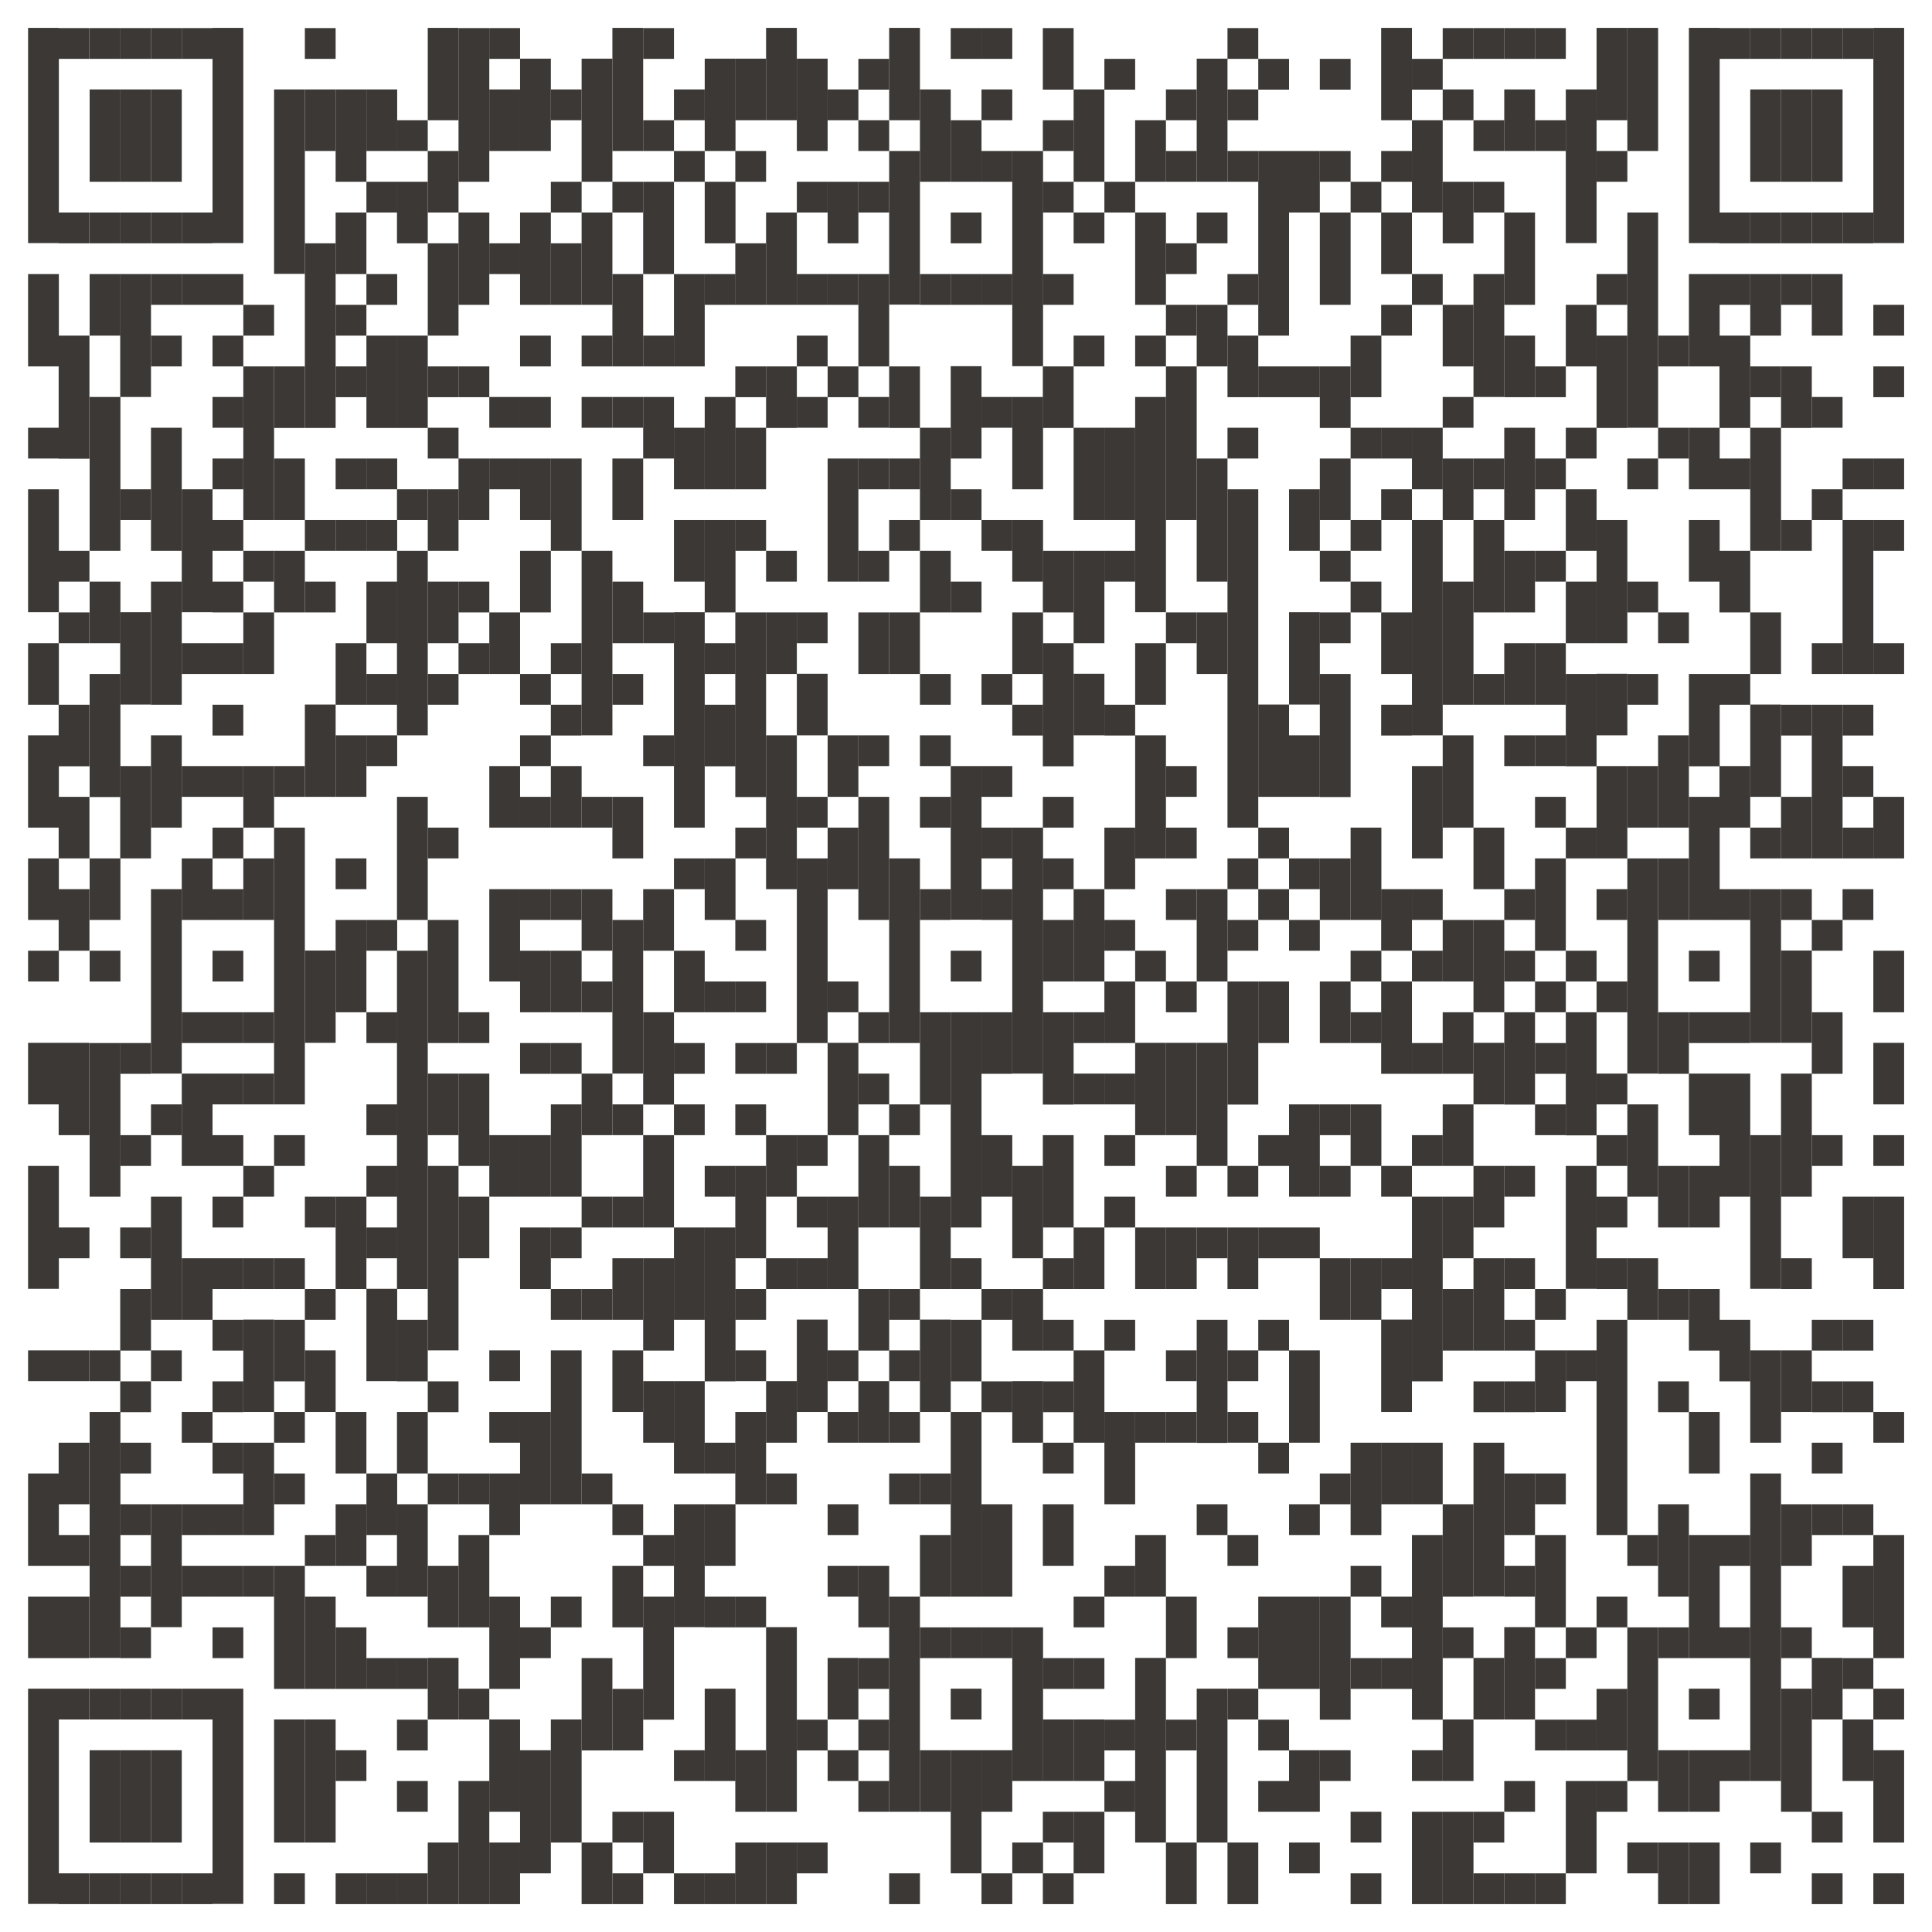 <?xml version="1.0" encoding="UTF-8"?>
<svg xmlns="http://www.w3.org/2000/svg" id="Ebene_1" viewBox="0 0 93.54 93.54">
  <defs>
    <style>.cls-1{fill:#3b3835;stroke-width:0px;}</style>
  </defs>
  <rect id="Rechteck_238" class="cls-1" x="1.36" y="1.35" width="1.49" height="10.42"></rect>
  <rect id="Rechteck_239" class="cls-1" x="1.36" y="13.27" width="1.49" height="4.47"></rect>
  <rect id="Rechteck_240" class="cls-1" x="1.36" y="20.71" width="1.49" height="1.49"></rect>
  <rect id="Rechteck_241" class="cls-1" x="1.36" y="23.69" width="1.49" height="5.95"></rect>
  <rect id="Rechteck_242" class="cls-1" x="1.36" y="31.14" width="1.49" height="2.98"></rect>
  <rect id="Rechteck_243" class="cls-1" x="1.36" y="35.6" width="1.49" height="4.47"></rect>
  <rect id="Rechteck_244" class="cls-1" x="1.36" y="41.56" width="1.49" height="2.98"></rect>
  <rect id="Rechteck_245" class="cls-1" x="1.36" y="46.03" width="1.49" height="1.49"></rect>
  <rect id="Rechteck_246" class="cls-1" x="1.36" y="50.49" width="1.49" height="2.98"></rect>
  <rect id="Rechteck_247" class="cls-1" x="1.36" y="56.45" width="1.49" height="5.95"></rect>
  <rect id="Rechteck_248" class="cls-1" x="1.36" y="65.38" width="1.49" height="1.49"></rect>
  <rect id="Rechteck_249" class="cls-1" x="1.36" y="71.34" width="1.49" height="4.47"></rect>
  <rect id="Rechteck_250" class="cls-1" x="1.36" y="77.3" width="1.49" height="2.98"></rect>
  <rect id="Rechteck_251" class="cls-1" x="1.36" y="81.76" width="1.49" height="10.42"></rect>
  <rect id="Rechteck_252" class="cls-1" x="2.84" y="1.36" width="1.49" height="1.49"></rect>
  <rect id="Rechteck_253" class="cls-1" x="2.84" y="10.29" width="1.49" height="1.49"></rect>
  <rect id="Rechteck_254" class="cls-1" x="2.84" y="16.25" width="1.49" height="5.96"></rect>
  <rect id="Rechteck_255" class="cls-1" x="2.84" y="26.67" width="1.49" height="1.49"></rect>
  <rect id="Rechteck_256" class="cls-1" x="2.84" y="29.65" width="1.49" height="1.49"></rect>
  <rect id="Rechteck_257" class="cls-1" x="2.84" y="34.12" width="1.49" height="2.98"></rect>
  <rect id="Rechteck_258" class="cls-1" x="2.84" y="38.58" width="1.49" height="2.98"></rect>
  <rect id="Rechteck_259" class="cls-1" x="2.84" y="43.05" width="1.49" height="2.98"></rect>
  <rect id="Rechteck_260" class="cls-1" x="2.84" y="50.49" width="1.49" height="4.47"></rect>
  <rect id="Rechteck_261" class="cls-1" x="2.84" y="59.43" width="1.49" height="1.49"></rect>
  <rect id="Rechteck_262" class="cls-1" x="2.84" y="65.38" width="1.49" height="1.49"></rect>
  <rect id="Rechteck_263" class="cls-1" x="2.84" y="69.85" width="1.49" height="2.98"></rect>
  <rect id="Rechteck_264" class="cls-1" x="2.84" y="74.32" width="1.49" height="1.49"></rect>
  <rect id="Rechteck_265" class="cls-1" x="2.84" y="77.3" width="1.49" height="2.98"></rect>
  <rect id="Rechteck_266" class="cls-1" x="2.84" y="81.76" width="1.49" height="1.49"></rect>
  <rect id="Rechteck_267" class="cls-1" x="2.84" y="90.7" width="1.49" height="1.49"></rect>
  <rect id="Rechteck_268" class="cls-1" x="4.34" y="1.36" width="1.49" height="1.49"></rect>
  <rect id="Rechteck_269" class="cls-1" x="4.34" y="4.33" width="1.49" height="4.47"></rect>
  <rect id="Rechteck_270" class="cls-1" x="4.34" y="10.29" width="1.49" height="1.49"></rect>
  <rect id="Rechteck_271" class="cls-1" x="4.34" y="13.27" width="1.49" height="2.98"></rect>
  <rect id="Rechteck_272" class="cls-1" x="4.34" y="19.22" width="1.49" height="7.45"></rect>
  <rect id="Rechteck_273" class="cls-1" x="4.34" y="28.16" width="1.49" height="2.98"></rect>
  <rect id="Rechteck_274" class="cls-1" x="4.34" y="32.63" width="1.49" height="5.96"></rect>
  <rect id="Rechteck_275" class="cls-1" x="4.34" y="41.56" width="1.49" height="2.98"></rect>
  <rect id="Rechteck_276" class="cls-1" x="4.34" y="46.03" width="1.49" height="1.49"></rect>
  <rect id="Rechteck_277" class="cls-1" x="4.34" y="50.5" width="1.49" height="7.44"></rect>
  <rect id="Rechteck_278" class="cls-1" x="4.34" y="65.38" width="1.49" height="1.49"></rect>
  <rect id="Rechteck_279" class="cls-1" x="4.34" y="68.36" width="1.49" height="11.91"></rect>
  <rect id="Rechteck_280" class="cls-1" x="4.34" y="81.76" width="1.49" height="1.49"></rect>
  <rect id="Rechteck_281" class="cls-1" x="4.34" y="84.74" width="1.49" height="4.47"></rect>
  <rect id="Rechteck_282" class="cls-1" x="4.34" y="90.7" width="1.49" height="1.49"></rect>
  <rect id="Rechteck_283" class="cls-1" x="5.82" y="1.36" width="1.49" height="1.49"></rect>
  <rect id="Rechteck_284" class="cls-1" x="5.82" y="4.33" width="1.49" height="4.47"></rect>
  <rect id="Rechteck_285" class="cls-1" x="5.82" y="10.29" width="1.49" height="1.49"></rect>
  <rect id="Rechteck_286" class="cls-1" x="5.82" y="13.27" width="1.49" height="5.95"></rect>
  <rect id="Rechteck_287" class="cls-1" x="5.82" y="23.69" width="1.49" height="1.49"></rect>
  <rect id="Rechteck_288" class="cls-1" x="5.82" y="29.64" width="1.49" height="4.47"></rect>
  <rect id="Rechteck_289" class="cls-1" x="5.82" y="37.09" width="1.49" height="4.47"></rect>
  <rect id="Rechteck_290" class="cls-1" x="5.82" y="50.5" width="1.49" height="1.49"></rect>
  <rect id="Rechteck_291" class="cls-1" x="5.82" y="54.96" width="1.49" height="1.49"></rect>
  <rect id="Rechteck_292" class="cls-1" x="5.82" y="59.43" width="1.49" height="1.49"></rect>
  <rect id="Rechteck_293" class="cls-1" x="5.82" y="62.41" width="1.49" height="2.98"></rect>
  <rect id="Rechteck_294" class="cls-1" x="5.82" y="66.88" width="1.49" height="1.49"></rect>
  <rect id="Rechteck_295" class="cls-1" x="5.82" y="69.85" width="1.49" height="1.49"></rect>
  <rect id="Rechteck_296" class="cls-1" x="5.82" y="72.83" width="1.49" height="1.49"></rect>
  <rect id="Rechteck_297" class="cls-1" x="5.82" y="75.81" width="1.49" height="1.49"></rect>
  <rect id="Rechteck_298" class="cls-1" x="5.82" y="78.79" width="1.49" height="1.49"></rect>
  <rect id="Rechteck_299" class="cls-1" x="5.82" y="81.76" width="1.49" height="1.49"></rect>
  <rect id="Rechteck_300" class="cls-1" x="5.82" y="84.74" width="1.49" height="4.47"></rect>
  <rect id="Rechteck_301" class="cls-1" x="5.82" y="90.7" width="1.49" height="1.49"></rect>
  <rect id="Rechteck_302" class="cls-1" x="7.31" y="1.36" width="1.49" height="1.49"></rect>
  <rect id="Rechteck_303" class="cls-1" x="7.31" y="4.33" width="1.49" height="4.47"></rect>
  <rect id="Rechteck_304" class="cls-1" x="7.31" y="10.29" width="1.49" height="1.49"></rect>
  <rect id="Rechteck_305" class="cls-1" x="7.31" y="13.27" width="1.49" height="1.49"></rect>
  <rect id="Rechteck_306" class="cls-1" x="7.31" y="16.25" width="1.49" height="1.49"></rect>
  <rect id="Rechteck_307" class="cls-1" x="7.31" y="20.71" width="1.49" height="5.96"></rect>
  <rect id="Rechteck_308" class="cls-1" x="7.31" y="28.16" width="1.49" height="5.96"></rect>
  <rect id="Rechteck_309" class="cls-1" x="7.31" y="35.6" width="1.49" height="4.47"></rect>
  <rect id="Rechteck_310" class="cls-1" x="7.31" y="43.05" width="1.49" height="8.93"></rect>
  <rect id="Rechteck_311" class="cls-1" x="7.31" y="53.47" width="1.49" height="1.49"></rect>
  <rect id="Rechteck_312" class="cls-1" x="7.31" y="57.94" width="1.49" height="5.96"></rect>
  <rect id="Rechteck_313" class="cls-1" x="7.31" y="65.38" width="1.49" height="1.49"></rect>
  <rect id="Rechteck_314" class="cls-1" x="7.31" y="72.83" width="1.49" height="5.95"></rect>
  <rect id="Rechteck_315" class="cls-1" x="7.31" y="81.76" width="1.49" height="1.49"></rect>
  <rect id="Rechteck_316" class="cls-1" x="7.31" y="84.74" width="1.49" height="4.47"></rect>
  <rect id="Rechteck_317" class="cls-1" x="7.31" y="90.7" width="1.49" height="1.49"></rect>
  <rect id="Rechteck_318" class="cls-1" x="8.8" y="1.36" width="1.49" height="1.49"></rect>
  <rect id="Rechteck_319" class="cls-1" x="8.8" y="10.29" width="1.49" height="1.49"></rect>
  <rect id="Rechteck_320" class="cls-1" x="8.8" y="13.27" width="1.49" height="1.49"></rect>
  <rect id="Rechteck_321" class="cls-1" x="8.8" y="23.69" width="1.49" height="5.95"></rect>
  <rect id="Rechteck_322" class="cls-1" x="8.8" y="31.14" width="1.49" height="1.49"></rect>
  <rect id="Rechteck_323" class="cls-1" x="8.8" y="37.09" width="1.49" height="1.49"></rect>
  <rect id="Rechteck_324" class="cls-1" x="8.8" y="41.56" width="1.49" height="2.98"></rect>
  <rect id="Rechteck_325" class="cls-1" x="8.8" y="49.01" width="1.49" height="1.49"></rect>
  <rect id="Rechteck_326" class="cls-1" x="8.8" y="51.98" width="1.49" height="4.47"></rect>
  <rect id="Rechteck_327" class="cls-1" x="8.8" y="60.92" width="1.49" height="2.98"></rect>
  <rect id="Rechteck_328" class="cls-1" x="8.8" y="68.36" width="1.49" height="1.49"></rect>
  <rect id="Rechteck_329" class="cls-1" x="8.8" y="72.83" width="1.49" height="1.49"></rect>
  <rect id="Rechteck_330" class="cls-1" x="8.8" y="75.81" width="1.49" height="1.49"></rect>
  <rect id="Rechteck_331" class="cls-1" x="8.8" y="81.76" width="1.49" height="1.49"></rect>
  <rect id="Rechteck_332" class="cls-1" x="8.8" y="90.7" width="1.49" height="1.49"></rect>
  <rect id="Rechteck_333" class="cls-1" x="10.29" y="1.35" width="1.49" height="10.42"></rect>
  <rect id="Rechteck_334" class="cls-1" x="10.29" y="13.27" width="1.49" height="1.49"></rect>
  <rect id="Rechteck_335" class="cls-1" x="10.29" y="16.25" width="1.49" height="1.49"></rect>
  <rect id="Rechteck_336" class="cls-1" x="10.29" y="19.22" width="1.49" height="1.49"></rect>
  <rect id="Rechteck_337" class="cls-1" x="10.29" y="22.2" width="1.49" height="1.49"></rect>
  <rect id="Rechteck_338" class="cls-1" x="10.29" y="25.18" width="1.49" height="1.49"></rect>
  <rect id="Rechteck_339" class="cls-1" x="10.29" y="28.16" width="1.49" height="1.49"></rect>
  <rect id="Rechteck_340" class="cls-1" x="10.29" y="31.14" width="1.49" height="1.49"></rect>
  <rect id="Rechteck_341" class="cls-1" x="10.29" y="34.12" width="1.49" height="1.49"></rect>
  <rect id="Rechteck_342" class="cls-1" x="10.29" y="37.09" width="1.49" height="1.49"></rect>
  <rect id="Rechteck_343" class="cls-1" x="10.29" y="40.07" width="1.49" height="1.49"></rect>
  <rect id="Rechteck_344" class="cls-1" x="10.29" y="43.05" width="1.49" height="1.49"></rect>
  <rect id="Rechteck_345" class="cls-1" x="10.29" y="46.03" width="1.49" height="1.49"></rect>
  <rect id="Rechteck_346" class="cls-1" x="10.29" y="49.01" width="1.49" height="1.49"></rect>
  <rect id="Rechteck_347" class="cls-1" x="10.29" y="51.98" width="1.49" height="1.49"></rect>
  <rect id="Rechteck_348" class="cls-1" x="10.29" y="54.96" width="1.49" height="1.49"></rect>
  <rect id="Rechteck_349" class="cls-1" x="10.29" y="57.94" width="1.49" height="1.49"></rect>
  <rect id="Rechteck_350" class="cls-1" x="10.29" y="60.92" width="1.49" height="1.49"></rect>
  <rect id="Rechteck_351" class="cls-1" x="10.29" y="63.9" width="1.49" height="1.49"></rect>
  <rect id="Rechteck_352" class="cls-1" x="10.29" y="66.88" width="1.49" height="1.49"></rect>
  <rect id="Rechteck_353" class="cls-1" x="10.29" y="69.85" width="1.49" height="1.49"></rect>
  <rect id="Rechteck_354" class="cls-1" x="10.29" y="72.83" width="1.49" height="1.49"></rect>
  <rect id="Rechteck_355" class="cls-1" x="10.29" y="75.81" width="1.49" height="1.49"></rect>
  <rect id="Rechteck_356" class="cls-1" x="10.29" y="78.79" width="1.49" height="1.49"></rect>
  <rect id="Rechteck_357" class="cls-1" x="10.29" y="81.76" width="1.49" height="10.42"></rect>
  <rect id="Rechteck_358" class="cls-1" x="11.78" y="14.76" width="1.49" height="1.49"></rect>
  <rect id="Rechteck_359" class="cls-1" x="11.78" y="17.74" width="1.49" height="7.44"></rect>
  <rect id="Rechteck_360" class="cls-1" x="11.78" y="26.67" width="1.49" height="1.49"></rect>
  <rect id="Rechteck_361" class="cls-1" x="11.78" y="29.65" width="1.49" height="2.98"></rect>
  <rect id="Rechteck_362" class="cls-1" x="11.78" y="37.09" width="1.49" height="2.98"></rect>
  <rect id="Rechteck_363" class="cls-1" x="11.78" y="41.56" width="1.49" height="2.98"></rect>
  <rect id="Rechteck_364" class="cls-1" x="11.78" y="49.01" width="1.49" height="1.49"></rect>
  <rect id="Rechteck_365" class="cls-1" x="11.78" y="51.98" width="1.49" height="1.49"></rect>
  <rect id="Rechteck_366" class="cls-1" x="11.78" y="56.45" width="1.49" height="1.49"></rect>
  <rect id="Rechteck_367" class="cls-1" x="11.78" y="60.92" width="1.49" height="1.49"></rect>
  <rect id="Rechteck_368" class="cls-1" x="11.78" y="63.89" width="1.49" height="4.47"></rect>
  <rect id="Rechteck_369" class="cls-1" x="11.78" y="69.85" width="1.49" height="4.47"></rect>
  <rect id="Rechteck_370" class="cls-1" x="11.78" y="75.81" width="1.49" height="1.49"></rect>
  <rect id="Rechteck_371" class="cls-1" x="13.27" y="4.33" width="1.49" height="8.93"></rect>
  <rect id="Rechteck_372" class="cls-1" x="13.27" y="17.74" width="1.49" height="2.98"></rect>
  <rect id="Rechteck_373" class="cls-1" x="13.27" y="22.2" width="1.49" height="2.98"></rect>
  <rect id="Rechteck_374" class="cls-1" x="13.27" y="26.67" width="1.49" height="2.98"></rect>
  <rect id="Rechteck_375" class="cls-1" x="13.27" y="37.09" width="1.49" height="1.49"></rect>
  <rect id="Rechteck_376" class="cls-1" x="13.27" y="40.07" width="1.49" height="13.4"></rect>
  <rect id="Rechteck_377" class="cls-1" x="13.27" y="54.96" width="1.49" height="1.49"></rect>
  <rect id="Rechteck_378" class="cls-1" x="13.27" y="60.92" width="1.49" height="1.49"></rect>
  <rect id="Rechteck_379" class="cls-1" x="13.27" y="63.9" width="1.49" height="2.98"></rect>
  <rect id="Rechteck_380" class="cls-1" x="13.27" y="68.36" width="1.49" height="1.49"></rect>
  <rect id="Rechteck_381" class="cls-1" x="13.27" y="71.34" width="1.49" height="1.49"></rect>
  <rect id="Rechteck_382" class="cls-1" x="13.27" y="75.81" width="1.49" height="5.96"></rect>
  <rect id="Rechteck_383" class="cls-1" x="13.27" y="83.25" width="1.49" height="5.96"></rect>
  <rect id="Rechteck_384" class="cls-1" x="13.27" y="90.7" width="1.49" height="1.49"></rect>
  <rect id="Rechteck_385" class="cls-1" x="14.76" y="1.36" width="1.49" height="1.49"></rect>
  <rect id="Rechteck_386" class="cls-1" x="14.76" y="4.33" width="1.49" height="2.98"></rect>
  <rect id="Rechteck_387" class="cls-1" x="14.76" y="11.78" width="1.49" height="8.94"></rect>
  <rect id="Rechteck_388" class="cls-1" x="14.76" y="25.18" width="1.49" height="1.49"></rect>
  <rect id="Rechteck_389" class="cls-1" x="14.76" y="28.16" width="1.49" height="1.49"></rect>
  <rect id="Rechteck_390" class="cls-1" x="14.76" y="34.11" width="1.49" height="4.47"></rect>
  <rect id="Rechteck_391" class="cls-1" x="14.76" y="46.02" width="1.49" height="4.47"></rect>
  <rect id="Rechteck_392" class="cls-1" x="14.76" y="57.94" width="1.49" height="1.49"></rect>
  <rect id="Rechteck_393" class="cls-1" x="14.76" y="62.41" width="1.49" height="1.49"></rect>
  <rect id="Rechteck_394" class="cls-1" x="14.76" y="65.38" width="1.49" height="2.98"></rect>
  <rect id="Rechteck_395" class="cls-1" x="14.76" y="74.32" width="1.49" height="1.49"></rect>
  <rect id="Rechteck_396" class="cls-1" x="14.76" y="77.3" width="1.49" height="4.47"></rect>
  <rect id="Rechteck_397" class="cls-1" x="14.76" y="83.25" width="1.49" height="5.96"></rect>
  <rect id="Rechteck_398" class="cls-1" x="16.25" y="4.33" width="1.49" height="4.47"></rect>
  <rect id="Rechteck_399" class="cls-1" x="16.25" y="10.29" width="1.49" height="2.98"></rect>
  <rect id="Rechteck_400" class="cls-1" x="16.25" y="14.76" width="1.49" height="1.49"></rect>
  <rect id="Rechteck_401" class="cls-1" x="16.25" y="17.74" width="1.49" height="1.49"></rect>
  <rect id="Rechteck_402" class="cls-1" x="16.25" y="22.2" width="1.49" height="1.49"></rect>
  <rect id="Rechteck_403" class="cls-1" x="16.25" y="25.18" width="1.49" height="1.49"></rect>
  <rect id="Rechteck_404" class="cls-1" x="16.25" y="31.14" width="1.49" height="2.98"></rect>
  <rect id="Rechteck_405" class="cls-1" x="16.25" y="35.6" width="1.49" height="2.98"></rect>
  <rect id="Rechteck_406" class="cls-1" x="16.25" y="41.56" width="1.49" height="1.49"></rect>
  <rect id="Rechteck_407" class="cls-1" x="16.25" y="44.54" width="1.49" height="4.47"></rect>
  <rect id="Rechteck_408" class="cls-1" x="16.25" y="57.94" width="1.49" height="4.47"></rect>
  <rect id="Rechteck_409" class="cls-1" x="16.25" y="68.36" width="1.49" height="2.98"></rect>
  <rect id="Rechteck_410" class="cls-1" x="16.25" y="72.83" width="1.49" height="2.98"></rect>
  <rect id="Rechteck_411" class="cls-1" x="16.25" y="78.79" width="1.49" height="2.98"></rect>
  <rect id="Rechteck_412" class="cls-1" x="16.25" y="84.74" width="1.49" height="1.49"></rect>
  <rect id="Rechteck_413" class="cls-1" x="16.25" y="90.7" width="1.49" height="1.49"></rect>
  <rect id="Rechteck_414" class="cls-1" x="17.74" y="4.33" width="1.49" height="2.98"></rect>
  <rect id="Rechteck_415" class="cls-1" x="17.74" y="8.8" width="1.49" height="1.49"></rect>
  <rect id="Rechteck_416" class="cls-1" x="17.74" y="13.27" width="1.49" height="1.49"></rect>
  <rect id="Rechteck_417" class="cls-1" x="17.74" y="16.25" width="1.49" height="4.47"></rect>
  <rect id="Rechteck_418" class="cls-1" x="17.74" y="22.2" width="1.49" height="1.49"></rect>
  <rect id="Rechteck_419" class="cls-1" x="17.74" y="25.18" width="1.49" height="1.49"></rect>
  <rect id="Rechteck_420" class="cls-1" x="17.74" y="28.16" width="1.49" height="2.98"></rect>
  <rect id="Rechteck_421" class="cls-1" x="17.74" y="32.63" width="1.49" height="1.49"></rect>
  <rect id="Rechteck_422" class="cls-1" x="17.74" y="35.6" width="1.49" height="1.49"></rect>
  <rect id="Rechteck_423" class="cls-1" x="17.74" y="44.54" width="1.49" height="1.49"></rect>
  <rect id="Rechteck_424" class="cls-1" x="17.74" y="49.01" width="1.49" height="1.49"></rect>
  <rect id="Rechteck_425" class="cls-1" x="17.74" y="53.47" width="1.49" height="1.49"></rect>
  <rect id="Rechteck_426" class="cls-1" x="17.74" y="56.45" width="1.49" height="1.49"></rect>
  <rect id="Rechteck_427" class="cls-1" x="17.74" y="59.43" width="1.49" height="1.49"></rect>
  <rect id="Rechteck_428" class="cls-1" x="17.74" y="62.4" width="1.49" height="4.47"></rect>
  <rect id="Rechteck_429" class="cls-1" x="17.74" y="71.34" width="1.49" height="2.98"></rect>
  <rect id="Rechteck_430" class="cls-1" x="17.74" y="75.81" width="1.49" height="1.49"></rect>
  <rect id="Rechteck_431" class="cls-1" x="17.74" y="80.28" width="1.49" height="1.49"></rect>
  <rect id="Rechteck_432" class="cls-1" x="17.74" y="90.7" width="1.49" height="1.49"></rect>
  <rect id="Rechteck_433" class="cls-1" x="19.22" y="5.82" width="1.49" height="1.49"></rect>
  <rect id="Rechteck_434" class="cls-1" x="19.22" y="8.8" width="1.49" height="2.98"></rect>
  <rect id="Rechteck_435" class="cls-1" x="19.22" y="16.25" width="1.49" height="4.47"></rect>
  <rect id="Rechteck_436" class="cls-1" x="19.22" y="23.69" width="1.49" height="1.49"></rect>
  <rect id="Rechteck_437" class="cls-1" x="19.22" y="26.67" width="1.49" height="8.93"></rect>
  <rect id="Rechteck_438" class="cls-1" x="19.22" y="38.58" width="1.49" height="5.96"></rect>
  <rect id="Rechteck_439" class="cls-1" x="19.22" y="46.03" width="1.49" height="16.38"></rect>
  <rect id="Rechteck_440" class="cls-1" x="19.22" y="63.9" width="1.49" height="2.98"></rect>
  <rect id="Rechteck_441" class="cls-1" x="19.22" y="68.36" width="1.49" height="2.98"></rect>
  <rect id="Rechteck_442" class="cls-1" x="19.22" y="72.83" width="1.49" height="4.47"></rect>
  <rect id="Rechteck_443" class="cls-1" x="19.22" y="80.28" width="1.49" height="1.49"></rect>
  <rect id="Rechteck_444" class="cls-1" x="19.22" y="83.26" width="1.49" height="1.49"></rect>
  <rect id="Rechteck_445" class="cls-1" x="19.22" y="86.23" width="1.49" height="1.49"></rect>
  <rect id="Rechteck_446" class="cls-1" x="19.22" y="90.7" width="1.49" height="1.49"></rect>
  <rect id="Rechteck_447" class="cls-1" x="20.71" y="1.35" width="1.49" height="4.47"></rect>
  <rect id="Rechteck_448" class="cls-1" x="20.71" y="7.31" width="1.49" height="2.98"></rect>
  <rect id="Rechteck_449" class="cls-1" x="20.71" y="11.78" width="1.49" height="4.47"></rect>
  <rect id="Rechteck_450" class="cls-1" x="20.71" y="17.74" width="1.49" height="1.49"></rect>
  <rect id="Rechteck_451" class="cls-1" x="20.71" y="20.71" width="1.49" height="1.49"></rect>
  <rect id="Rechteck_452" class="cls-1" x="20.71" y="23.69" width="1.49" height="2.98"></rect>
  <rect id="Rechteck_453" class="cls-1" x="20.71" y="28.16" width="1.49" height="2.98"></rect>
  <rect id="Rechteck_454" class="cls-1" x="20.71" y="32.63" width="1.49" height="1.49"></rect>
  <rect id="Rechteck_455" class="cls-1" x="20.71" y="40.07" width="1.49" height="1.49"></rect>
  <rect id="Rechteck_456" class="cls-1" x="20.71" y="44.54" width="1.49" height="5.96"></rect>
  <rect id="Rechteck_457" class="cls-1" x="20.71" y="51.98" width="1.49" height="2.98"></rect>
  <rect id="Rechteck_458" class="cls-1" x="20.71" y="56.45" width="1.49" height="8.93"></rect>
  <rect id="Rechteck_459" class="cls-1" x="20.71" y="66.88" width="1.49" height="1.49"></rect>
  <rect id="Rechteck_460" class="cls-1" x="20.71" y="71.34" width="1.49" height="1.49"></rect>
  <rect id="Rechteck_461" class="cls-1" x="20.71" y="75.81" width="1.49" height="2.98"></rect>
  <rect id="Rechteck_462" class="cls-1" x="20.71" y="80.27" width="1.49" height="2.98"></rect>
  <rect id="Rechteck_463" class="cls-1" x="20.71" y="89.21" width="1.49" height="2.98"></rect>
  <rect id="Rechteck_464" class="cls-1" x="22.2" y="1.36" width="1.49" height="7.44"></rect>
  <rect id="Rechteck_465" class="cls-1" x="22.2" y="10.29" width="1.49" height="4.47"></rect>
  <rect id="Rechteck_466" class="cls-1" x="22.2" y="17.74" width="1.49" height="1.49"></rect>
  <rect id="Rechteck_467" class="cls-1" x="22.2" y="22.2" width="1.49" height="2.98"></rect>
  <rect id="Rechteck_468" class="cls-1" x="22.2" y="28.16" width="1.49" height="1.49"></rect>
  <rect id="Rechteck_469" class="cls-1" x="22.2" y="31.14" width="1.49" height="1.49"></rect>
  <rect id="Rechteck_470" class="cls-1" x="22.2" y="49.01" width="1.49" height="1.49"></rect>
  <rect id="Rechteck_471" class="cls-1" x="22.2" y="51.98" width="1.49" height="4.47"></rect>
  <rect id="Rechteck_472" class="cls-1" x="22.2" y="57.94" width="1.49" height="2.98"></rect>
  <rect id="Rechteck_473" class="cls-1" x="22.2" y="71.34" width="1.49" height="1.49"></rect>
  <rect id="Rechteck_474" class="cls-1" x="22.2" y="74.32" width="1.49" height="4.47"></rect>
  <rect id="Rechteck_475" class="cls-1" x="22.2" y="81.76" width="1.49" height="1.49"></rect>
  <rect id="Rechteck_476" class="cls-1" x="22.2" y="86.23" width="1.49" height="5.96"></rect>
  <rect id="Rechteck_477" class="cls-1" x="23.69" y="1.36" width="1.49" height="1.49"></rect>
  <rect id="Rechteck_478" class="cls-1" x="23.69" y="4.33" width="1.49" height="2.98"></rect>
  <rect id="Rechteck_479" class="cls-1" x="23.69" y="11.78" width="1.49" height="1.49"></rect>
  <rect id="Rechteck_480" class="cls-1" x="23.69" y="19.22" width="1.49" height="1.49"></rect>
  <rect id="Rechteck_481" class="cls-1" x="23.69" y="22.2" width="1.49" height="1.49"></rect>
  <rect id="Rechteck_482" class="cls-1" x="23.69" y="29.65" width="1.49" height="2.98"></rect>
  <rect id="Rechteck_483" class="cls-1" x="23.69" y="37.09" width="1.49" height="2.98"></rect>
  <rect id="Rechteck_484" class="cls-1" x="23.69" y="43.05" width="1.49" height="4.47"></rect>
  <rect id="Rechteck_485" class="cls-1" x="23.69" y="54.96" width="1.49" height="2.98"></rect>
  <rect id="Rechteck_486" class="cls-1" x="23.69" y="65.38" width="1.49" height="1.49"></rect>
  <rect id="Rechteck_487" class="cls-1" x="23.69" y="68.36" width="1.49" height="1.49"></rect>
  <rect id="Rechteck_488" class="cls-1" x="23.69" y="71.34" width="1.49" height="2.98"></rect>
  <rect id="Rechteck_489" class="cls-1" x="23.69" y="77.3" width="1.49" height="4.47"></rect>
  <rect id="Rechteck_490" class="cls-1" x="23.69" y="83.25" width="1.49" height="4.47"></rect>
  <rect id="Rechteck_491" class="cls-1" x="23.69" y="89.21" width="1.49" height="2.98"></rect>
  <rect id="Rechteck_492" class="cls-1" x="25.18" y="2.84" width="1.49" height="4.47"></rect>
  <rect id="Rechteck_493" class="cls-1" x="25.18" y="10.29" width="1.49" height="4.47"></rect>
  <rect id="Rechteck_494" class="cls-1" x="25.18" y="16.25" width="1.49" height="1.49"></rect>
  <rect id="Rechteck_495" class="cls-1" x="25.18" y="19.22" width="1.49" height="1.49"></rect>
  <rect id="Rechteck_496" class="cls-1" x="25.18" y="22.2" width="1.49" height="2.98"></rect>
  <rect id="Rechteck_497" class="cls-1" x="25.18" y="26.67" width="1.49" height="2.98"></rect>
  <rect id="Rechteck_498" class="cls-1" x="25.18" y="32.63" width="1.49" height="1.49"></rect>
  <rect id="Rechteck_499" class="cls-1" x="25.18" y="35.6" width="1.49" height="1.49"></rect>
  <rect id="Rechteck_500" class="cls-1" x="25.18" y="38.58" width="1.49" height="1.49"></rect>
  <rect id="Rechteck_501" class="cls-1" x="25.18" y="43.05" width="1.49" height="1.49"></rect>
  <rect id="Rechteck_502" class="cls-1" x="25.18" y="46.03" width="1.49" height="2.98"></rect>
  <rect id="Rechteck_503" class="cls-1" x="25.18" y="50.5" width="1.49" height="1.49"></rect>
  <rect id="Rechteck_504" class="cls-1" x="25.18" y="54.96" width="1.49" height="2.98"></rect>
  <rect id="Rechteck_505" class="cls-1" x="25.18" y="59.43" width="1.49" height="2.98"></rect>
  <rect id="Rechteck_506" class="cls-1" x="25.18" y="68.36" width="1.49" height="4.47"></rect>
  <rect id="Rechteck_507" class="cls-1" x="25.18" y="78.79" width="1.49" height="1.49"></rect>
  <rect id="Rechteck_508" class="cls-1" x="25.18" y="84.74" width="1.49" height="5.96"></rect>
  <rect id="Rechteck_509" class="cls-1" x="26.67" y="4.33" width="1.49" height="1.49"></rect>
  <rect id="Rechteck_510" class="cls-1" x="26.67" y="8.8" width="1.49" height="1.49"></rect>
  <rect id="Rechteck_511" class="cls-1" x="26.67" y="11.78" width="1.49" height="2.98"></rect>
  <rect id="Rechteck_512" class="cls-1" x="26.67" y="22.2" width="1.49" height="4.47"></rect>
  <rect id="Rechteck_513" class="cls-1" x="26.67" y="31.14" width="1.49" height="1.49"></rect>
  <rect id="Rechteck_514" class="cls-1" x="26.67" y="34.12" width="1.49" height="1.49"></rect>
  <rect id="Rechteck_515" class="cls-1" x="26.67" y="37.09" width="1.49" height="2.98"></rect>
  <rect id="Rechteck_516" class="cls-1" x="26.67" y="43.05" width="1.49" height="1.49"></rect>
  <rect id="Rechteck_517" class="cls-1" x="26.67" y="46.03" width="1.49" height="2.98"></rect>
  <rect id="Rechteck_518" class="cls-1" x="26.67" y="50.5" width="1.49" height="1.49"></rect>
  <rect id="Rechteck_519" class="cls-1" x="26.67" y="53.47" width="1.49" height="4.47"></rect>
  <rect id="Rechteck_520" class="cls-1" x="26.67" y="59.43" width="1.49" height="1.49"></rect>
  <rect id="Rechteck_521" class="cls-1" x="26.67" y="62.41" width="1.49" height="1.49"></rect>
  <rect id="Rechteck_522" class="cls-1" x="26.67" y="65.38" width="1.49" height="7.45"></rect>
  <rect id="Rechteck_523" class="cls-1" x="26.67" y="77.3" width="1.49" height="1.49"></rect>
  <rect id="Rechteck_524" class="cls-1" x="26.67" y="83.25" width="1.49" height="5.96"></rect>
  <rect id="Rechteck_525" class="cls-1" x="28.16" y="2.84" width="1.49" height="5.96"></rect>
  <rect id="Rechteck_526" class="cls-1" x="28.16" y="10.29" width="1.49" height="4.47"></rect>
  <rect id="Rechteck_527" class="cls-1" x="28.16" y="16.25" width="1.49" height="1.49"></rect>
  <rect id="Rechteck_528" class="cls-1" x="28.16" y="19.22" width="1.49" height="1.49"></rect>
  <rect id="Rechteck_529" class="cls-1" x="28.16" y="26.67" width="1.49" height="8.93"></rect>
  <rect id="Rechteck_530" class="cls-1" x="28.16" y="38.58" width="1.49" height="1.49"></rect>
  <rect id="Rechteck_531" class="cls-1" x="28.16" y="43.05" width="1.49" height="2.98"></rect>
  <rect id="Rechteck_532" class="cls-1" x="28.16" y="47.52" width="1.49" height="1.49"></rect>
  <rect id="Rechteck_533" class="cls-1" x="28.16" y="51.98" width="1.49" height="2.98"></rect>
  <rect id="Rechteck_534" class="cls-1" x="28.16" y="57.94" width="1.49" height="1.49"></rect>
  <rect id="Rechteck_535" class="cls-1" x="28.16" y="62.41" width="1.49" height="1.49"></rect>
  <rect id="Rechteck_536" class="cls-1" x="28.16" y="71.34" width="1.49" height="1.49"></rect>
  <rect id="Rechteck_537" class="cls-1" x="28.16" y="80.28" width="1.49" height="4.47"></rect>
  <rect id="Rechteck_538" class="cls-1" x="28.16" y="89.21" width="1.49" height="2.98"></rect>
  <rect id="Rechteck_539" class="cls-1" x="29.65" y="1.35" width="1.49" height="5.96"></rect>
  <rect id="Rechteck_540" class="cls-1" x="29.65" y="8.8" width="1.49" height="1.49"></rect>
  <rect id="Rechteck_541" class="cls-1" x="29.65" y="13.27" width="1.49" height="4.47"></rect>
  <rect id="Rechteck_542" class="cls-1" x="29.65" y="19.22" width="1.49" height="1.49"></rect>
  <rect id="Rechteck_543" class="cls-1" x="29.65" y="22.2" width="1.49" height="2.98"></rect>
  <rect id="Rechteck_544" class="cls-1" x="29.65" y="28.16" width="1.49" height="2.98"></rect>
  <rect id="Rechteck_545" class="cls-1" x="29.65" y="32.63" width="1.49" height="1.49"></rect>
  <rect id="Rechteck_546" class="cls-1" x="29.65" y="38.58" width="1.49" height="2.98"></rect>
  <rect id="Rechteck_547" class="cls-1" x="29.65" y="44.54" width="1.49" height="7.44"></rect>
  <rect id="Rechteck_548" class="cls-1" x="29.65" y="53.47" width="1.49" height="1.49"></rect>
  <rect id="Rechteck_549" class="cls-1" x="29.65" y="57.94" width="1.49" height="1.49"></rect>
  <rect id="Rechteck_550" class="cls-1" x="29.65" y="60.92" width="1.49" height="2.98"></rect>
  <rect id="Rechteck_551" class="cls-1" x="29.65" y="65.38" width="1.49" height="2.98"></rect>
  <rect id="Rechteck_552" class="cls-1" x="29.65" y="72.83" width="1.49" height="1.49"></rect>
  <rect id="Rechteck_553" class="cls-1" x="29.65" y="75.81" width="1.49" height="2.98"></rect>
  <rect id="Rechteck_554" class="cls-1" x="29.65" y="81.77" width="1.49" height="2.98"></rect>
  <rect id="Rechteck_555" class="cls-1" x="29.65" y="87.72" width="1.49" height="1.49"></rect>
  <rect id="Rechteck_556" class="cls-1" x="29.65" y="90.7" width="1.49" height="1.49"></rect>
  <rect id="Rechteck_557" class="cls-1" x="31.14" y="1.36" width="1.49" height="1.49"></rect>
  <rect id="Rechteck_558" class="cls-1" x="31.14" y="5.82" width="1.49" height="1.49"></rect>
  <rect id="Rechteck_559" class="cls-1" x="31.14" y="8.8" width="1.49" height="4.47"></rect>
  <rect id="Rechteck_560" class="cls-1" x="31.14" y="16.25" width="1.49" height="1.49"></rect>
  <rect id="Rechteck_561" class="cls-1" x="31.14" y="19.22" width="1.49" height="2.98"></rect>
  <rect id="Rechteck_562" class="cls-1" x="31.14" y="29.65" width="1.49" height="1.49"></rect>
  <rect id="Rechteck_563" class="cls-1" x="31.14" y="35.6" width="1.49" height="1.49"></rect>
  <rect id="Rechteck_564" class="cls-1" x="31.14" y="43.05" width="1.49" height="2.98"></rect>
  <rect id="Rechteck_565" class="cls-1" x="31.14" y="49.01" width="1.49" height="4.47"></rect>
  <rect id="Rechteck_566" class="cls-1" x="31.14" y="54.96" width="1.49" height="4.47"></rect>
  <rect id="Rechteck_567" class="cls-1" x="31.14" y="60.92" width="1.49" height="4.47"></rect>
  <rect id="Rechteck_568" class="cls-1" x="31.14" y="66.87" width="1.49" height="2.98"></rect>
  <rect id="Rechteck_569" class="cls-1" x="31.14" y="74.32" width="1.49" height="1.49"></rect>
  <rect id="Rechteck_570" class="cls-1" x="31.14" y="77.3" width="1.49" height="5.96"></rect>
  <rect id="Rechteck_571" class="cls-1" x="31.14" y="87.72" width="1.49" height="2.98"></rect>
  <rect id="Rechteck_572" class="cls-1" x="32.63" y="4.33" width="1.49" height="1.49"></rect>
  <rect id="Rechteck_573" class="cls-1" x="32.63" y="7.31" width="1.49" height="1.49"></rect>
  <rect id="Rechteck_574" class="cls-1" x="32.63" y="13.27" width="1.49" height="4.47"></rect>
  <rect id="Rechteck_575" class="cls-1" x="32.63" y="20.71" width="1.49" height="2.98"></rect>
  <rect id="Rechteck_576" class="cls-1" x="32.63" y="25.18" width="1.49" height="2.98"></rect>
  <rect id="Rechteck_577" class="cls-1" x="32.63" y="29.64" width="1.49" height="10.43"></rect>
  <rect id="Rechteck_578" class="cls-1" x="32.63" y="41.56" width="1.49" height="1.49"></rect>
  <rect id="Rechteck_579" class="cls-1" x="32.63" y="46.03" width="1.49" height="2.98"></rect>
  <rect id="Rechteck_580" class="cls-1" x="32.63" y="50.5" width="1.49" height="1.49"></rect>
  <rect id="Rechteck_581" class="cls-1" x="32.63" y="53.47" width="1.49" height="1.49"></rect>
  <rect id="Rechteck_582" class="cls-1" x="32.63" y="59.43" width="1.49" height="4.47"></rect>
  <rect id="Rechteck_583" class="cls-1" x="32.63" y="66.87" width="1.49" height="4.47"></rect>
  <rect id="Rechteck_584" class="cls-1" x="32.63" y="72.83" width="1.49" height="5.95"></rect>
  <rect id="Rechteck_585" class="cls-1" x="32.63" y="84.74" width="1.49" height="1.49"></rect>
  <rect id="Rechteck_586" class="cls-1" x="32.63" y="90.7" width="1.49" height="1.49"></rect>
  <rect id="Rechteck_587" class="cls-1" x="34.12" y="2.84" width="1.49" height="4.47"></rect>
  <rect id="Rechteck_588" class="cls-1" x="34.12" y="8.8" width="1.49" height="2.98"></rect>
  <rect id="Rechteck_589" class="cls-1" x="34.12" y="13.27" width="1.49" height="1.49"></rect>
  <rect id="Rechteck_590" class="cls-1" x="34.12" y="19.22" width="1.49" height="4.47"></rect>
  <rect id="Rechteck_591" class="cls-1" x="34.12" y="25.18" width="1.49" height="4.47"></rect>
  <rect id="Rechteck_592" class="cls-1" x="34.12" y="31.14" width="1.49" height="1.49"></rect>
  <rect id="Rechteck_593" class="cls-1" x="34.12" y="34.12" width="1.49" height="2.98"></rect>
  <rect id="Rechteck_594" class="cls-1" x="34.12" y="41.56" width="1.49" height="2.98"></rect>
  <rect id="Rechteck_595" class="cls-1" x="34.12" y="47.52" width="1.49" height="1.49"></rect>
  <rect id="Rechteck_596" class="cls-1" x="34.12" y="56.45" width="1.49" height="1.49"></rect>
  <rect id="Rechteck_597" class="cls-1" x="34.12" y="59.43" width="1.49" height="7.45"></rect>
  <rect id="Rechteck_598" class="cls-1" x="34.12" y="69.85" width="1.49" height="1.49"></rect>
  <rect id="Rechteck_599" class="cls-1" x="34.12" y="72.83" width="1.49" height="2.98"></rect>
  <rect id="Rechteck_600" class="cls-1" x="34.12" y="77.3" width="1.49" height="1.49"></rect>
  <rect id="Rechteck_601" class="cls-1" x="34.12" y="81.76" width="1.49" height="4.47"></rect>
  <rect id="Rechteck_602" class="cls-1" x="34.12" y="90.7" width="1.49" height="1.49"></rect>
  <rect id="Rechteck_603" class="cls-1" x="35.6" y="2.84" width="1.49" height="2.98"></rect>
  <rect id="Rechteck_604" class="cls-1" x="35.6" y="7.31" width="1.49" height="1.49"></rect>
  <rect id="Rechteck_605" class="cls-1" x="35.6" y="11.78" width="1.49" height="2.98"></rect>
  <rect id="Rechteck_606" class="cls-1" x="35.6" y="17.74" width="1.49" height="1.49"></rect>
  <rect id="Rechteck_607" class="cls-1" x="35.6" y="20.71" width="1.49" height="2.98"></rect>
  <rect id="Rechteck_608" class="cls-1" x="35.6" y="25.18" width="1.49" height="1.49"></rect>
  <rect id="Rechteck_609" class="cls-1" x="35.6" y="29.65" width="1.49" height="8.94"></rect>
  <rect id="Rechteck_610" class="cls-1" x="35.6" y="40.07" width="1.49" height="1.49"></rect>
  <rect id="Rechteck_611" class="cls-1" x="35.6" y="44.54" width="1.49" height="1.49"></rect>
  <rect id="Rechteck_612" class="cls-1" x="35.6" y="47.52" width="1.49" height="1.49"></rect>
  <rect id="Rechteck_613" class="cls-1" x="35.6" y="50.5" width="1.49" height="1.49"></rect>
  <rect id="Rechteck_614" class="cls-1" x="35.6" y="53.47" width="1.49" height="1.49"></rect>
  <rect id="Rechteck_615" class="cls-1" x="35.6" y="56.45" width="1.49" height="4.47"></rect>
  <rect id="Rechteck_616" class="cls-1" x="35.6" y="62.41" width="1.49" height="1.49"></rect>
  <rect id="Rechteck_617" class="cls-1" x="35.6" y="65.38" width="1.49" height="1.49"></rect>
  <rect id="Rechteck_618" class="cls-1" x="35.6" y="68.36" width="1.49" height="4.47"></rect>
  <rect id="Rechteck_619" class="cls-1" x="35.6" y="77.3" width="1.49" height="1.49"></rect>
  <rect id="Rechteck_620" class="cls-1" x="35.6" y="84.74" width="1.49" height="2.98"></rect>
  <rect id="Rechteck_621" class="cls-1" x="35.6" y="89.21" width="1.49" height="2.98"></rect>
  <rect id="Rechteck_622" class="cls-1" x="37.09" y="1.35" width="1.49" height="4.47"></rect>
  <rect id="Rechteck_623" class="cls-1" x="37.09" y="10.29" width="1.49" height="4.47"></rect>
  <rect id="Rechteck_624" class="cls-1" x="37.09" y="17.74" width="1.49" height="2.98"></rect>
  <rect id="Rechteck_625" class="cls-1" x="37.09" y="26.67" width="1.49" height="1.49"></rect>
  <rect id="Rechteck_626" class="cls-1" x="37.09" y="29.65" width="1.49" height="2.98"></rect>
  <rect id="Rechteck_627" class="cls-1" x="37.09" y="35.6" width="1.49" height="7.45"></rect>
  <rect id="Rechteck_628" class="cls-1" x="37.09" y="50.5" width="1.49" height="1.49"></rect>
  <rect id="Rechteck_629" class="cls-1" x="37.09" y="54.96" width="1.49" height="2.98"></rect>
  <rect id="Rechteck_630" class="cls-1" x="37.09" y="60.92" width="1.49" height="1.49"></rect>
  <rect id="Rechteck_631" class="cls-1" x="37.09" y="66.87" width="1.49" height="2.98"></rect>
  <rect id="Rechteck_632" class="cls-1" x="37.09" y="71.34" width="1.49" height="1.49"></rect>
  <rect id="Rechteck_633" class="cls-1" x="37.09" y="78.78" width="1.49" height="8.94"></rect>
  <rect id="Rechteck_634" class="cls-1" x="37.09" y="89.21" width="1.49" height="2.98"></rect>
  <rect id="Rechteck_635" class="cls-1" x="38.58" y="2.84" width="1.49" height="4.47"></rect>
  <rect id="Rechteck_636" class="cls-1" x="38.58" y="8.8" width="1.49" height="1.49"></rect>
  <rect id="Rechteck_637" class="cls-1" x="38.58" y="13.27" width="1.49" height="1.49"></rect>
  <rect id="Rechteck_638" class="cls-1" x="38.58" y="16.25" width="1.49" height="1.49"></rect>
  <rect id="Rechteck_639" class="cls-1" x="38.58" y="19.22" width="1.49" height="1.49"></rect>
  <rect id="Rechteck_640" class="cls-1" x="38.58" y="29.65" width="1.49" height="1.49"></rect>
  <rect id="Rechteck_641" class="cls-1" x="38.58" y="32.62" width="1.49" height="2.98"></rect>
  <rect id="Rechteck_642" class="cls-1" x="38.58" y="38.58" width="1.49" height="1.49"></rect>
  <rect id="Rechteck_643" class="cls-1" x="38.58" y="41.56" width="1.49" height="8.94"></rect>
  <rect id="Rechteck_644" class="cls-1" x="38.58" y="54.96" width="1.49" height="1.49"></rect>
  <rect id="Rechteck_645" class="cls-1" x="38.58" y="57.94" width="1.49" height="1.49"></rect>
  <rect id="Rechteck_646" class="cls-1" x="38.58" y="60.92" width="1.49" height="1.49"></rect>
  <rect id="Rechteck_647" class="cls-1" x="38.58" y="63.89" width="1.49" height="4.47"></rect>
  <rect id="Rechteck_648" class="cls-1" x="38.58" y="83.26" width="1.49" height="1.49"></rect>
  <rect id="Rechteck_649" class="cls-1" x="38.58" y="89.21" width="1.49" height="1.49"></rect>
  <rect id="Rechteck_650" class="cls-1" x="40.07" y="4.33" width="1.49" height="1.49"></rect>
  <rect id="Rechteck_651" class="cls-1" x="40.07" y="8.8" width="1.49" height="2.98"></rect>
  <rect id="Rechteck_652" class="cls-1" x="40.07" y="13.27" width="1.49" height="1.49"></rect>
  <rect id="Rechteck_653" class="cls-1" x="40.07" y="17.74" width="1.49" height="1.49"></rect>
  <rect id="Rechteck_654" class="cls-1" x="40.07" y="22.2" width="1.49" height="5.96"></rect>
  <rect id="Rechteck_655" class="cls-1" x="40.07" y="35.6" width="1.49" height="2.98"></rect>
  <rect id="Rechteck_656" class="cls-1" x="40.07" y="40.07" width="1.49" height="2.98"></rect>
  <rect id="Rechteck_657" class="cls-1" x="40.07" y="47.52" width="1.49" height="1.49"></rect>
  <rect id="Rechteck_658" class="cls-1" x="40.07" y="50.49" width="1.49" height="4.47"></rect>
  <rect id="Rechteck_659" class="cls-1" x="40.07" y="57.94" width="1.49" height="4.47"></rect>
  <rect id="Rechteck_660" class="cls-1" x="40.07" y="65.38" width="1.49" height="1.49"></rect>
  <rect id="Rechteck_661" class="cls-1" x="40.07" y="68.36" width="1.49" height="1.49"></rect>
  <rect id="Rechteck_662" class="cls-1" x="40.07" y="72.83" width="1.49" height="1.49"></rect>
  <rect id="Rechteck_663" class="cls-1" x="40.07" y="75.81" width="1.49" height="1.49"></rect>
  <rect id="Rechteck_664" class="cls-1" x="40.07" y="80.27" width="1.49" height="2.98"></rect>
  <rect id="Rechteck_665" class="cls-1" x="40.07" y="84.74" width="1.49" height="1.49"></rect>
  <rect id="Rechteck_666" class="cls-1" x="41.56" y="2.85" width="1.49" height="1.49"></rect>
  <rect id="Rechteck_667" class="cls-1" x="41.56" y="5.82" width="1.49" height="1.49"></rect>
  <rect id="Rechteck_668" class="cls-1" x="41.56" y="8.8" width="1.49" height="1.49"></rect>
  <rect id="Rechteck_669" class="cls-1" x="41.56" y="13.27" width="1.49" height="4.47"></rect>
  <rect id="Rechteck_670" class="cls-1" x="41.56" y="19.22" width="1.49" height="1.49"></rect>
  <rect id="Rechteck_671" class="cls-1" x="41.56" y="22.2" width="1.49" height="1.49"></rect>
  <rect id="Rechteck_672" class="cls-1" x="41.56" y="26.67" width="1.49" height="1.49"></rect>
  <rect id="Rechteck_673" class="cls-1" x="41.56" y="29.65" width="1.49" height="2.98"></rect>
  <rect id="Rechteck_674" class="cls-1" x="41.56" y="35.6" width="1.49" height="1.49"></rect>
  <rect id="Rechteck_675" class="cls-1" x="41.56" y="38.58" width="1.49" height="5.96"></rect>
  <rect id="Rechteck_676" class="cls-1" x="41.56" y="49.01" width="1.49" height="1.49"></rect>
  <rect id="Rechteck_677" class="cls-1" x="41.56" y="51.98" width="1.49" height="1.49"></rect>
  <rect id="Rechteck_678" class="cls-1" x="41.56" y="54.96" width="1.49" height="4.47"></rect>
  <rect id="Rechteck_679" class="cls-1" x="41.56" y="62.41" width="1.49" height="2.98"></rect>
  <rect id="Rechteck_680" class="cls-1" x="41.56" y="66.87" width="1.49" height="2.98"></rect>
  <rect id="Rechteck_681" class="cls-1" x="41.56" y="75.81" width="1.49" height="2.98"></rect>
  <rect id="Rechteck_682" class="cls-1" x="41.56" y="80.28" width="1.49" height="1.49"></rect>
  <rect id="Rechteck_683" class="cls-1" x="41.56" y="83.26" width="1.49" height="1.49"></rect>
  <rect id="Rechteck_684" class="cls-1" x="41.56" y="86.23" width="1.49" height="1.49"></rect>
  <rect id="Rechteck_685" class="cls-1" x="43.05" y="1.35" width="1.49" height="4.47"></rect>
  <rect id="Rechteck_686" class="cls-1" x="43.05" y="7.31" width="1.49" height="7.44"></rect>
  <rect id="Rechteck_687" class="cls-1" x="43.05" y="17.74" width="1.49" height="2.98"></rect>
  <rect id="Rechteck_688" class="cls-1" x="43.05" y="22.2" width="1.49" height="1.49"></rect>
  <rect id="Rechteck_689" class="cls-1" x="43.05" y="25.18" width="1.49" height="1.49"></rect>
  <rect id="Rechteck_690" class="cls-1" x="43.05" y="29.65" width="1.49" height="2.98"></rect>
  <rect id="Rechteck_691" class="cls-1" x="43.05" y="41.56" width="1.49" height="8.94"></rect>
  <rect id="Rechteck_692" class="cls-1" x="43.05" y="53.47" width="1.49" height="1.49"></rect>
  <rect id="Rechteck_693" class="cls-1" x="43.05" y="56.45" width="1.49" height="2.98"></rect>
  <rect id="Rechteck_694" class="cls-1" x="43.05" y="62.41" width="1.49" height="1.49"></rect>
  <rect id="Rechteck_695" class="cls-1" x="43.05" y="65.38" width="1.49" height="1.49"></rect>
  <rect id="Rechteck_696" class="cls-1" x="43.05" y="68.36" width="1.49" height="1.49"></rect>
  <rect id="Rechteck_697" class="cls-1" x="43.05" y="71.34" width="1.49" height="1.49"></rect>
  <rect id="Rechteck_698" class="cls-1" x="43.05" y="77.3" width="1.49" height="10.42"></rect>
  <rect id="Rechteck_699" class="cls-1" x="43.05" y="90.7" width="1.49" height="1.49"></rect>
  <rect id="Rechteck_700" class="cls-1" x="44.54" y="4.33" width="1.49" height="4.47"></rect>
  <rect id="Rechteck_701" class="cls-1" x="44.54" y="13.27" width="1.49" height="1.49"></rect>
  <rect id="Rechteck_702" class="cls-1" x="44.54" y="20.71" width="1.49" height="4.47"></rect>
  <rect id="Rechteck_703" class="cls-1" x="44.54" y="26.67" width="1.49" height="2.98"></rect>
  <rect id="Rechteck_704" class="cls-1" x="44.54" y="32.63" width="1.49" height="1.49"></rect>
  <rect id="Rechteck_705" class="cls-1" x="44.54" y="35.6" width="1.49" height="1.49"></rect>
  <rect id="Rechteck_706" class="cls-1" x="44.54" y="38.58" width="1.49" height="1.49"></rect>
  <rect id="Rechteck_707" class="cls-1" x="44.54" y="43.05" width="1.49" height="1.49"></rect>
  <rect id="Rechteck_708" class="cls-1" x="44.54" y="49.01" width="1.49" height="4.47"></rect>
  <rect id="Rechteck_709" class="cls-1" x="44.54" y="57.94" width="1.49" height="4.47"></rect>
  <rect id="Rechteck_710" class="cls-1" x="44.54" y="63.89" width="1.49" height="4.47"></rect>
  <rect id="Rechteck_711" class="cls-1" x="44.54" y="71.34" width="1.49" height="1.49"></rect>
  <rect id="Rechteck_712" class="cls-1" x="44.54" y="74.32" width="1.49" height="2.98"></rect>
  <rect id="Rechteck_713" class="cls-1" x="44.54" y="78.79" width="1.49" height="1.49"></rect>
  <rect id="Rechteck_714" class="cls-1" x="44.54" y="84.74" width="1.49" height="2.98"></rect>
  <rect id="Rechteck_715" class="cls-1" x="46.03" y="1.36" width="1.49" height="1.49"></rect>
  <rect id="Rechteck_716" class="cls-1" x="46.03" y="5.82" width="1.49" height="2.98"></rect>
  <rect id="Rechteck_717" class="cls-1" x="46.03" y="10.29" width="1.49" height="1.49"></rect>
  <rect id="Rechteck_718" class="cls-1" x="46.03" y="13.27" width="1.49" height="1.49"></rect>
  <rect id="Rechteck_719" class="cls-1" x="46.03" y="17.73" width="1.49" height="4.47"></rect>
  <rect id="Rechteck_720" class="cls-1" x="46.03" y="23.69" width="1.49" height="1.49"></rect>
  <rect id="Rechteck_721" class="cls-1" x="46.03" y="28.16" width="1.49" height="1.49"></rect>
  <rect id="Rechteck_722" class="cls-1" x="46.03" y="37.09" width="1.49" height="7.44"></rect>
  <rect id="Rechteck_723" class="cls-1" x="46.03" y="46.03" width="1.49" height="1.49"></rect>
  <rect id="Rechteck_724" class="cls-1" x="46.03" y="49.01" width="1.49" height="10.42"></rect>
  <rect id="Rechteck_725" class="cls-1" x="46.03" y="60.92" width="1.49" height="1.49"></rect>
  <rect id="Rechteck_726" class="cls-1" x="46.03" y="63.9" width="1.49" height="2.98"></rect>
  <rect id="Rechteck_727" class="cls-1" x="46.03" y="68.36" width="1.49" height="8.94"></rect>
  <rect id="Rechteck_728" class="cls-1" x="46.03" y="78.79" width="1.49" height="1.49"></rect>
  <rect id="Rechteck_729" class="cls-1" x="46.03" y="81.76" width="1.49" height="1.49"></rect>
  <rect id="Rechteck_730" class="cls-1" x="46.03" y="84.74" width="1.49" height="5.96"></rect>
  <rect id="Rechteck_731" class="cls-1" x="47.52" y="1.36" width="1.49" height="1.49"></rect>
  <rect id="Rechteck_732" class="cls-1" x="47.52" y="4.33" width="1.49" height="1.49"></rect>
  <rect id="Rechteck_733" class="cls-1" x="47.52" y="7.31" width="1.49" height="1.49"></rect>
  <rect id="Rechteck_734" class="cls-1" x="47.52" y="13.27" width="1.49" height="1.49"></rect>
  <rect id="Rechteck_735" class="cls-1" x="47.52" y="19.22" width="1.49" height="1.49"></rect>
  <rect id="Rechteck_736" class="cls-1" x="47.52" y="25.18" width="1.49" height="1.49"></rect>
  <rect id="Rechteck_737" class="cls-1" x="47.52" y="32.63" width="1.49" height="1.49"></rect>
  <rect id="Rechteck_738" class="cls-1" x="47.52" y="37.09" width="1.49" height="1.49"></rect>
  <rect id="Rechteck_739" class="cls-1" x="47.52" y="40.07" width="1.49" height="1.49"></rect>
  <rect id="Rechteck_740" class="cls-1" x="47.52" y="43.05" width="1.49" height="1.49"></rect>
  <rect id="Rechteck_741" class="cls-1" x="47.52" y="49.01" width="1.49" height="2.98"></rect>
  <rect id="Rechteck_742" class="cls-1" x="47.52" y="54.96" width="1.49" height="2.98"></rect>
  <rect id="Rechteck_743" class="cls-1" x="47.52" y="62.41" width="1.49" height="1.49"></rect>
  <rect id="Rechteck_744" class="cls-1" x="47.52" y="66.88" width="1.49" height="1.49"></rect>
  <rect id="Rechteck_745" class="cls-1" x="47.52" y="72.83" width="1.49" height="4.47"></rect>
  <rect id="Rechteck_746" class="cls-1" x="47.52" y="78.79" width="1.49" height="1.49"></rect>
  <rect id="Rechteck_747" class="cls-1" x="47.52" y="84.74" width="1.49" height="2.98"></rect>
  <rect id="Rechteck_748" class="cls-1" x="47.52" y="90.7" width="1.49" height="1.49"></rect>
  <rect id="Rechteck_749" class="cls-1" x="49.01" y="7.31" width="1.49" height="10.42"></rect>
  <rect id="Rechteck_750" class="cls-1" x="49.01" y="19.22" width="1.49" height="4.47"></rect>
  <rect id="Rechteck_751" class="cls-1" x="49.01" y="25.18" width="1.49" height="2.98"></rect>
  <rect id="Rechteck_752" class="cls-1" x="49.01" y="29.65" width="1.49" height="2.98"></rect>
  <rect id="Rechteck_753" class="cls-1" x="49.01" y="34.12" width="1.49" height="1.49"></rect>
  <rect id="Rechteck_754" class="cls-1" x="49.01" y="40.07" width="1.49" height="11.91"></rect>
  <rect id="Rechteck_755" class="cls-1" x="49.01" y="56.45" width="1.49" height="4.47"></rect>
  <rect id="Rechteck_756" class="cls-1" x="49.01" y="62.41" width="1.49" height="2.98"></rect>
  <rect id="Rechteck_757" class="cls-1" x="49.01" y="66.87" width="1.49" height="2.98"></rect>
  <rect id="Rechteck_758" class="cls-1" x="49.01" y="78.79" width="1.49" height="7.44"></rect>
  <rect id="Rechteck_759" class="cls-1" x="49.01" y="89.21" width="1.49" height="1.49"></rect>
  <rect id="Rechteck_760" class="cls-1" x="50.49" y="1.36" width="1.49" height="2.98"></rect>
  <rect id="Rechteck_761" class="cls-1" x="50.49" y="5.82" width="1.49" height="1.49"></rect>
  <rect id="Rechteck_762" class="cls-1" x="50.49" y="8.8" width="1.49" height="1.49"></rect>
  <rect id="Rechteck_763" class="cls-1" x="50.49" y="13.27" width="1.49" height="1.49"></rect>
  <rect id="Rechteck_764" class="cls-1" x="50.49" y="17.74" width="1.49" height="2.98"></rect>
  <rect id="Rechteck_765" class="cls-1" x="50.49" y="26.67" width="1.49" height="2.98"></rect>
  <rect id="Rechteck_766" class="cls-1" x="50.49" y="31.14" width="1.49" height="5.96"></rect>
  <rect id="Rechteck_767" class="cls-1" x="50.49" y="38.58" width="1.49" height="1.49"></rect>
  <rect id="Rechteck_768" class="cls-1" x="50.49" y="41.56" width="1.49" height="1.49"></rect>
  <rect id="Rechteck_769" class="cls-1" x="50.49" y="44.54" width="1.49" height="2.98"></rect>
  <rect id="Rechteck_770" class="cls-1" x="50.49" y="49.01" width="1.49" height="4.47"></rect>
  <rect id="Rechteck_771" class="cls-1" x="50.49" y="54.96" width="1.49" height="4.47"></rect>
  <rect id="Rechteck_772" class="cls-1" x="50.49" y="60.92" width="1.49" height="1.49"></rect>
  <rect id="Rechteck_773" class="cls-1" x="50.49" y="63.9" width="1.49" height="1.49"></rect>
  <rect id="Rechteck_774" class="cls-1" x="50.49" y="66.88" width="1.49" height="1.49"></rect>
  <rect id="Rechteck_775" class="cls-1" x="50.49" y="69.85" width="1.49" height="1.49"></rect>
  <rect id="Rechteck_776" class="cls-1" x="50.49" y="72.83" width="1.49" height="2.98"></rect>
  <rect id="Rechteck_777" class="cls-1" x="50.49" y="80.28" width="1.49" height="1.49"></rect>
  <rect id="Rechteck_778" class="cls-1" x="50.49" y="83.25" width="1.49" height="2.98"></rect>
  <rect id="Rechteck_779" class="cls-1" x="50.49" y="87.72" width="1.49" height="1.49"></rect>
  <rect id="Rechteck_780" class="cls-1" x="50.49" y="90.7" width="1.49" height="1.49"></rect>
  <rect id="Rechteck_781" class="cls-1" x="51.98" y="4.33" width="1.49" height="4.47"></rect>
  <rect id="Rechteck_782" class="cls-1" x="51.98" y="10.29" width="1.49" height="1.49"></rect>
  <rect id="Rechteck_783" class="cls-1" x="51.98" y="16.25" width="1.49" height="1.49"></rect>
  <rect id="Rechteck_784" class="cls-1" x="51.98" y="20.71" width="1.49" height="4.47"></rect>
  <rect id="Rechteck_785" class="cls-1" x="51.98" y="26.67" width="1.49" height="4.47"></rect>
  <rect id="Rechteck_786" class="cls-1" x="51.98" y="32.62" width="1.49" height="2.98"></rect>
  <rect id="Rechteck_787" class="cls-1" x="51.98" y="43.05" width="1.49" height="4.47"></rect>
  <rect id="Rechteck_788" class="cls-1" x="51.98" y="49.01" width="1.49" height="1.49"></rect>
  <rect id="Rechteck_789" class="cls-1" x="51.98" y="51.98" width="1.49" height="1.49"></rect>
  <rect id="Rechteck_790" class="cls-1" x="51.98" y="59.43" width="1.49" height="2.98"></rect>
  <rect id="Rechteck_791" class="cls-1" x="51.98" y="65.38" width="1.49" height="4.47"></rect>
  <rect id="Rechteck_792" class="cls-1" x="51.98" y="77.3" width="1.49" height="1.49"></rect>
  <rect id="Rechteck_793" class="cls-1" x="51.98" y="80.28" width="1.49" height="1.49"></rect>
  <rect id="Rechteck_794" class="cls-1" x="51.98" y="83.25" width="1.49" height="2.98"></rect>
  <rect id="Rechteck_795" class="cls-1" x="51.98" y="87.72" width="1.49" height="2.98"></rect>
  <rect id="Rechteck_796" class="cls-1" x="53.47" y="2.85" width="1.49" height="1.49"></rect>
  <rect id="Rechteck_797" class="cls-1" x="53.47" y="8.8" width="1.49" height="1.49"></rect>
  <rect id="Rechteck_798" class="cls-1" x="53.47" y="20.71" width="1.49" height="4.47"></rect>
  <rect id="Rechteck_799" class="cls-1" x="53.47" y="26.67" width="1.49" height="1.49"></rect>
  <rect id="Rechteck_800" class="cls-1" x="53.47" y="34.12" width="1.49" height="1.49"></rect>
  <rect id="Rechteck_801" class="cls-1" x="53.47" y="40.07" width="1.49" height="2.98"></rect>
  <rect id="Rechteck_802" class="cls-1" x="53.47" y="44.54" width="1.49" height="1.49"></rect>
  <rect id="Rechteck_803" class="cls-1" x="53.47" y="47.52" width="1.49" height="2.98"></rect>
  <rect id="Rechteck_804" class="cls-1" x="53.47" y="51.98" width="1.49" height="1.49"></rect>
  <rect id="Rechteck_805" class="cls-1" x="53.47" y="54.96" width="1.49" height="1.49"></rect>
  <rect id="Rechteck_806" class="cls-1" x="53.47" y="57.94" width="1.49" height="1.49"></rect>
  <rect id="Rechteck_807" class="cls-1" x="53.47" y="63.9" width="1.49" height="1.49"></rect>
  <rect id="Rechteck_808" class="cls-1" x="53.47" y="68.36" width="1.49" height="4.47"></rect>
  <rect id="Rechteck_809" class="cls-1" x="53.47" y="75.81" width="1.49" height="1.49"></rect>
  <rect id="Rechteck_810" class="cls-1" x="53.47" y="83.26" width="1.49" height="1.49"></rect>
  <rect id="Rechteck_811" class="cls-1" x="53.47" y="86.23" width="1.49" height="1.49"></rect>
  <rect id="Rechteck_812" class="cls-1" x="54.96" y="5.82" width="1.49" height="2.98"></rect>
  <rect id="Rechteck_813" class="cls-1" x="54.96" y="10.29" width="1.49" height="4.47"></rect>
  <rect id="Rechteck_814" class="cls-1" x="54.96" y="16.25" width="1.49" height="1.49"></rect>
  <rect id="Rechteck_815" class="cls-1" x="54.96" y="19.22" width="1.49" height="10.42"></rect>
  <rect id="Rechteck_816" class="cls-1" x="54.96" y="31.14" width="1.49" height="2.98"></rect>
  <rect id="Rechteck_817" class="cls-1" x="54.96" y="35.6" width="1.49" height="5.96"></rect>
  <rect id="Rechteck_818" class="cls-1" x="54.96" y="46.03" width="1.49" height="1.49"></rect>
  <rect id="Rechteck_819" class="cls-1" x="54.96" y="50.49" width="1.49" height="4.47"></rect>
  <rect id="Rechteck_820" class="cls-1" x="54.96" y="59.43" width="1.49" height="2.98"></rect>
  <rect id="Rechteck_821" class="cls-1" x="54.96" y="68.36" width="1.49" height="1.49"></rect>
  <rect id="Rechteck_822" class="cls-1" x="54.96" y="74.32" width="1.49" height="2.98"></rect>
  <rect id="Rechteck_823" class="cls-1" x="54.96" y="80.27" width="1.49" height="8.94"></rect>
  <rect id="Rechteck_824" class="cls-1" x="56.45" y="4.33" width="1.49" height="1.49"></rect>
  <rect id="Rechteck_825" class="cls-1" x="56.45" y="7.31" width="1.49" height="1.49"></rect>
  <rect id="Rechteck_826" class="cls-1" x="56.45" y="11.78" width="1.49" height="1.49"></rect>
  <rect id="Rechteck_827" class="cls-1" x="56.45" y="14.76" width="1.49" height="1.49"></rect>
  <rect id="Rechteck_828" class="cls-1" x="56.45" y="17.74" width="1.49" height="7.44"></rect>
  <rect id="Rechteck_829" class="cls-1" x="56.45" y="29.65" width="1.49" height="1.49"></rect>
  <rect id="Rechteck_830" class="cls-1" x="56.45" y="37.09" width="1.49" height="1.49"></rect>
  <rect id="Rechteck_831" class="cls-1" x="56.45" y="40.07" width="1.49" height="1.49"></rect>
  <rect id="Rechteck_832" class="cls-1" x="56.45" y="43.05" width="1.49" height="1.49"></rect>
  <rect id="Rechteck_833" class="cls-1" x="56.45" y="47.52" width="1.49" height="1.49"></rect>
  <rect id="Rechteck_834" class="cls-1" x="56.45" y="50.49" width="1.49" height="4.47"></rect>
  <rect id="Rechteck_835" class="cls-1" x="56.45" y="56.45" width="1.49" height="1.49"></rect>
  <rect id="Rechteck_836" class="cls-1" x="56.45" y="59.43" width="1.49" height="2.98"></rect>
  <rect id="Rechteck_837" class="cls-1" x="56.45" y="65.38" width="1.49" height="1.49"></rect>
  <rect id="Rechteck_838" class="cls-1" x="56.45" y="68.36" width="1.49" height="1.49"></rect>
  <rect id="Rechteck_839" class="cls-1" x="56.45" y="77.3" width="1.49" height="2.98"></rect>
  <rect id="Rechteck_840" class="cls-1" x="56.45" y="83.26" width="1.49" height="1.49"></rect>
  <rect id="Rechteck_841" class="cls-1" x="56.45" y="89.21" width="1.49" height="2.98"></rect>
  <rect id="Rechteck_842" class="cls-1" x="57.94" y="2.84" width="1.49" height="5.96"></rect>
  <rect id="Rechteck_843" class="cls-1" x="57.94" y="10.29" width="1.49" height="1.49"></rect>
  <rect id="Rechteck_844" class="cls-1" x="57.94" y="14.76" width="1.49" height="2.98"></rect>
  <rect id="Rechteck_845" class="cls-1" x="57.94" y="22.2" width="1.49" height="5.96"></rect>
  <rect id="Rechteck_846" class="cls-1" x="57.94" y="29.65" width="1.49" height="2.98"></rect>
  <rect id="Rechteck_847" class="cls-1" x="57.94" y="43.05" width="1.49" height="4.47"></rect>
  <rect id="Rechteck_848" class="cls-1" x="57.94" y="50.49" width="1.49" height="5.96"></rect>
  <rect id="Rechteck_849" class="cls-1" x="57.94" y="59.43" width="1.49" height="1.49"></rect>
  <rect id="Rechteck_850" class="cls-1" x="57.94" y="63.9" width="1.49" height="5.96"></rect>
  <rect id="Rechteck_851" class="cls-1" x="57.94" y="72.83" width="1.49" height="1.49"></rect>
  <rect id="Rechteck_852" class="cls-1" x="57.94" y="81.76" width="1.49" height="7.45"></rect>
  <rect id="Rechteck_853" class="cls-1" x="59.43" y="1.36" width="1.49" height="1.49"></rect>
  <rect id="Rechteck_854" class="cls-1" x="59.43" y="4.33" width="1.49" height="1.49"></rect>
  <rect id="Rechteck_855" class="cls-1" x="59.43" y="7.31" width="1.49" height="1.49"></rect>
  <rect id="Rechteck_856" class="cls-1" x="59.43" y="13.27" width="1.49" height="1.49"></rect>
  <rect id="Rechteck_857" class="cls-1" x="59.43" y="16.25" width="1.49" height="2.98"></rect>
  <rect id="Rechteck_858" class="cls-1" x="59.43" y="20.71" width="1.49" height="1.49"></rect>
  <rect id="Rechteck_859" class="cls-1" x="59.43" y="23.69" width="1.49" height="16.38"></rect>
  <rect id="Rechteck_860" class="cls-1" x="59.43" y="41.56" width="1.49" height="1.49"></rect>
  <rect id="Rechteck_861" class="cls-1" x="59.43" y="44.54" width="1.49" height="1.49"></rect>
  <rect id="Rechteck_862" class="cls-1" x="59.43" y="47.52" width="1.49" height="5.96"></rect>
  <rect id="Rechteck_863" class="cls-1" x="59.43" y="56.45" width="1.49" height="1.49"></rect>
  <rect id="Rechteck_864" class="cls-1" x="59.43" y="59.43" width="1.49" height="2.98"></rect>
  <rect id="Rechteck_865" class="cls-1" x="59.43" y="65.38" width="1.49" height="1.49"></rect>
  <rect id="Rechteck_866" class="cls-1" x="59.43" y="68.36" width="1.49" height="1.49"></rect>
  <rect id="Rechteck_867" class="cls-1" x="59.43" y="74.32" width="1.49" height="1.49"></rect>
  <rect id="Rechteck_868" class="cls-1" x="59.43" y="78.79" width="1.49" height="1.49"></rect>
  <rect id="Rechteck_869" class="cls-1" x="59.43" y="81.76" width="1.49" height="1.49"></rect>
  <rect id="Rechteck_870" class="cls-1" x="59.43" y="89.21" width="1.49" height="2.98"></rect>
  <rect id="Rechteck_871" class="cls-1" x="60.92" y="2.85" width="1.49" height="1.49"></rect>
  <rect id="Rechteck_872" class="cls-1" x="60.92" y="7.31" width="1.49" height="8.94"></rect>
  <rect id="Rechteck_873" class="cls-1" x="60.92" y="17.74" width="1.49" height="1.49"></rect>
  <rect id="Rechteck_874" class="cls-1" x="60.92" y="34.11" width="1.49" height="4.47"></rect>
  <rect id="Rechteck_875" class="cls-1" x="60.92" y="40.07" width="1.49" height="1.49"></rect>
  <rect id="Rechteck_876" class="cls-1" x="60.92" y="43.05" width="1.49" height="1.49"></rect>
  <rect id="Rechteck_877" class="cls-1" x="60.92" y="47.52" width="1.49" height="2.98"></rect>
  <rect id="Rechteck_878" class="cls-1" x="60.92" y="54.96" width="1.49" height="1.49"></rect>
  <rect id="Rechteck_879" class="cls-1" x="60.92" y="59.43" width="1.49" height="1.49"></rect>
  <rect id="Rechteck_880" class="cls-1" x="60.92" y="63.9" width="1.49" height="1.49"></rect>
  <rect id="Rechteck_881" class="cls-1" x="60.92" y="69.85" width="1.49" height="1.49"></rect>
  <rect id="Rechteck_882" class="cls-1" x="60.92" y="77.3" width="1.49" height="4.47"></rect>
  <rect id="Rechteck_883" class="cls-1" x="60.92" y="83.26" width="1.49" height="1.49"></rect>
  <rect id="Rechteck_884" class="cls-1" x="60.92" y="86.23" width="1.49" height="1.49"></rect>
  <rect id="Rechteck_885" class="cls-1" x="62.41" y="7.31" width="1.49" height="2.98"></rect>
  <rect id="Rechteck_886" class="cls-1" x="62.41" y="17.74" width="1.49" height="1.49"></rect>
  <rect id="Rechteck_887" class="cls-1" x="62.41" y="23.69" width="1.49" height="2.98"></rect>
  <rect id="Rechteck_888" class="cls-1" x="62.41" y="29.64" width="1.49" height="4.47"></rect>
  <rect id="Rechteck_889" class="cls-1" x="62.41" y="35.6" width="1.49" height="2.98"></rect>
  <rect id="Rechteck_890" class="cls-1" x="62.41" y="41.56" width="1.49" height="1.49"></rect>
  <rect id="Rechteck_891" class="cls-1" x="62.41" y="44.54" width="1.49" height="1.49"></rect>
  <rect id="Rechteck_892" class="cls-1" x="62.41" y="53.47" width="1.49" height="4.47"></rect>
  <rect id="Rechteck_893" class="cls-1" x="62.41" y="59.43" width="1.49" height="1.49"></rect>
  <rect id="Rechteck_894" class="cls-1" x="62.41" y="65.38" width="1.49" height="4.47"></rect>
  <rect id="Rechteck_895" class="cls-1" x="62.41" y="72.83" width="1.49" height="1.49"></rect>
  <rect id="Rechteck_896" class="cls-1" x="62.41" y="77.3" width="1.49" height="4.47"></rect>
  <rect id="Rechteck_897" class="cls-1" x="62.41" y="84.74" width="1.49" height="2.98"></rect>
  <rect id="Rechteck_898" class="cls-1" x="62.41" y="89.21" width="1.49" height="1.49"></rect>
  <rect id="Rechteck_899" class="cls-1" x="63.9" y="2.85" width="1.49" height="1.49"></rect>
  <rect id="Rechteck_900" class="cls-1" x="63.9" y="7.31" width="1.49" height="1.49"></rect>
  <rect id="Rechteck_901" class="cls-1" x="63.9" y="10.29" width="1.49" height="4.47"></rect>
  <rect id="Rechteck_902" class="cls-1" x="63.9" y="17.74" width="1.49" height="2.98"></rect>
  <rect id="Rechteck_903" class="cls-1" x="63.9" y="22.2" width="1.49" height="2.98"></rect>
  <rect id="Rechteck_904" class="cls-1" x="63.9" y="26.67" width="1.49" height="1.49"></rect>
  <rect id="Rechteck_905" class="cls-1" x="63.9" y="29.65" width="1.49" height="1.49"></rect>
  <rect id="Rechteck_906" class="cls-1" x="63.9" y="32.63" width="1.49" height="5.96"></rect>
  <rect id="Rechteck_907" class="cls-1" x="63.9" y="41.56" width="1.49" height="2.98"></rect>
  <rect id="Rechteck_908" class="cls-1" x="63.9" y="47.52" width="1.49" height="2.98"></rect>
  <rect id="Rechteck_909" class="cls-1" x="63.9" y="53.47" width="1.49" height="1.49"></rect>
  <rect id="Rechteck_910" class="cls-1" x="63.9" y="56.45" width="1.49" height="1.49"></rect>
  <rect id="Rechteck_911" class="cls-1" x="63.9" y="60.92" width="1.49" height="2.98"></rect>
  <rect id="Rechteck_912" class="cls-1" x="63.9" y="71.34" width="1.49" height="1.49"></rect>
  <rect id="Rechteck_913" class="cls-1" x="63.9" y="77.3" width="1.49" height="5.96"></rect>
  <rect id="Rechteck_914" class="cls-1" x="63.9" y="84.74" width="1.49" height="1.49"></rect>
  <rect id="Rechteck_915" class="cls-1" x="65.39" y="8.8" width="1.49" height="1.49"></rect>
  <rect id="Rechteck_916" class="cls-1" x="65.39" y="16.25" width="1.49" height="2.98"></rect>
  <rect id="Rechteck_917" class="cls-1" x="65.39" y="20.71" width="1.49" height="1.49"></rect>
  <rect id="Rechteck_918" class="cls-1" x="65.39" y="25.18" width="1.49" height="1.49"></rect>
  <rect id="Rechteck_919" class="cls-1" x="65.39" y="28.16" width="1.49" height="1.49"></rect>
  <rect id="Rechteck_920" class="cls-1" x="65.39" y="40.07" width="1.49" height="4.47"></rect>
  <rect id="Rechteck_921" class="cls-1" x="65.39" y="46.03" width="1.49" height="1.49"></rect>
  <rect id="Rechteck_922" class="cls-1" x="65.39" y="49.01" width="1.49" height="1.49"></rect>
  <rect id="Rechteck_923" class="cls-1" x="65.39" y="53.47" width="1.49" height="2.98"></rect>
  <rect id="Rechteck_924" class="cls-1" x="65.39" y="60.92" width="1.49" height="2.98"></rect>
  <rect id="Rechteck_925" class="cls-1" x="65.39" y="69.85" width="1.49" height="4.47"></rect>
  <rect id="Rechteck_926" class="cls-1" x="65.39" y="75.81" width="1.49" height="1.49"></rect>
  <rect id="Rechteck_927" class="cls-1" x="65.39" y="80.28" width="1.49" height="1.49"></rect>
  <rect id="Rechteck_928" class="cls-1" x="65.39" y="87.72" width="1.49" height="1.49"></rect>
  <rect id="Rechteck_929" class="cls-1" x="65.39" y="90.7" width="1.49" height="1.49"></rect>
  <rect id="Rechteck_930" class="cls-1" x="66.87" y="1.35" width="1.49" height="4.47"></rect>
  <rect id="Rechteck_931" class="cls-1" x="66.87" y="7.31" width="1.49" height="1.49"></rect>
  <rect id="Rechteck_932" class="cls-1" x="66.87" y="10.29" width="1.49" height="2.98"></rect>
  <rect id="Rechteck_933" class="cls-1" x="66.87" y="14.76" width="1.49" height="1.49"></rect>
  <rect id="Rechteck_934" class="cls-1" x="66.87" y="20.71" width="1.49" height="1.49"></rect>
  <rect id="Rechteck_935" class="cls-1" x="66.87" y="23.69" width="1.49" height="1.49"></rect>
  <rect id="Rechteck_936" class="cls-1" x="66.87" y="29.65" width="1.49" height="2.98"></rect>
  <rect id="Rechteck_937" class="cls-1" x="66.87" y="34.12" width="1.49" height="1.49"></rect>
  <rect id="Rechteck_938" class="cls-1" x="66.87" y="43.05" width="1.49" height="2.98"></rect>
  <rect id="Rechteck_939" class="cls-1" x="66.87" y="47.52" width="1.49" height="4.47"></rect>
  <rect id="Rechteck_940" class="cls-1" x="66.87" y="56.45" width="1.49" height="1.49"></rect>
  <rect id="Rechteck_941" class="cls-1" x="66.87" y="60.92" width="1.49" height="1.49"></rect>
  <rect id="Rechteck_942" class="cls-1" x="66.87" y="63.89" width="1.49" height="4.47"></rect>
  <rect id="Rechteck_943" class="cls-1" x="66.87" y="69.85" width="1.49" height="2.98"></rect>
  <rect id="Rechteck_944" class="cls-1" x="66.87" y="77.3" width="1.49" height="1.49"></rect>
  <rect id="Rechteck_945" class="cls-1" x="66.87" y="80.28" width="1.49" height="1.49"></rect>
  <rect id="Rechteck_946" class="cls-1" x="68.36" y="2.85" width="1.49" height="1.49"></rect>
  <rect id="Rechteck_947" class="cls-1" x="68.36" y="5.82" width="1.49" height="4.47"></rect>
  <rect id="Rechteck_948" class="cls-1" x="68.36" y="13.27" width="1.49" height="1.49"></rect>
  <rect id="Rechteck_949" class="cls-1" x="68.36" y="20.71" width="1.49" height="2.98"></rect>
  <rect id="Rechteck_950" class="cls-1" x="68.36" y="25.18" width="1.49" height="10.42"></rect>
  <rect id="Rechteck_951" class="cls-1" x="68.36" y="37.09" width="1.49" height="4.47"></rect>
  <rect id="Rechteck_952" class="cls-1" x="68.36" y="43.05" width="1.49" height="1.49"></rect>
  <rect id="Rechteck_953" class="cls-1" x="68.36" y="46.03" width="1.49" height="1.49"></rect>
  <rect id="Rechteck_954" class="cls-1" x="68.36" y="50.5" width="1.49" height="1.49"></rect>
  <rect id="Rechteck_955" class="cls-1" x="68.36" y="54.96" width="1.49" height="1.49"></rect>
  <rect id="Rechteck_956" class="cls-1" x="68.36" y="57.94" width="1.49" height="8.94"></rect>
  <rect id="Rechteck_957" class="cls-1" x="68.36" y="69.85" width="1.49" height="2.98"></rect>
  <rect id="Rechteck_958" class="cls-1" x="68.36" y="74.32" width="1.49" height="8.94"></rect>
  <rect id="Rechteck_959" class="cls-1" x="68.36" y="84.74" width="1.49" height="1.49"></rect>
  <rect id="Rechteck_960" class="cls-1" x="68.36" y="87.72" width="1.49" height="4.47"></rect>
  <rect id="Rechteck_961" class="cls-1" x="69.85" y="1.36" width="1.49" height="1.49"></rect>
  <rect id="Rechteck_962" class="cls-1" x="69.85" y="4.33" width="1.49" height="1.49"></rect>
  <rect id="Rechteck_963" class="cls-1" x="69.85" y="8.8" width="1.49" height="2.98"></rect>
  <rect id="Rechteck_964" class="cls-1" x="69.85" y="14.76" width="1.49" height="2.98"></rect>
  <rect id="Rechteck_965" class="cls-1" x="69.85" y="19.22" width="1.49" height="1.49"></rect>
  <rect id="Rechteck_966" class="cls-1" x="69.85" y="22.2" width="1.49" height="2.98"></rect>
  <rect id="Rechteck_967" class="cls-1" x="69.85" y="28.16" width="1.49" height="5.96"></rect>
  <rect id="Rechteck_968" class="cls-1" x="69.85" y="35.6" width="1.49" height="4.47"></rect>
  <rect id="Rechteck_969" class="cls-1" x="69.85" y="44.54" width="1.49" height="2.98"></rect>
  <rect id="Rechteck_970" class="cls-1" x="69.85" y="49.01" width="1.49" height="2.98"></rect>
  <rect id="Rechteck_971" class="cls-1" x="69.85" y="53.47" width="1.49" height="2.98"></rect>
  <rect id="Rechteck_972" class="cls-1" x="69.85" y="57.94" width="1.49" height="2.98"></rect>
  <rect id="Rechteck_973" class="cls-1" x="69.85" y="62.41" width="1.49" height="2.98"></rect>
  <rect id="Rechteck_974" class="cls-1" x="69.85" y="72.83" width="1.49" height="4.47"></rect>
  <rect id="Rechteck_975" class="cls-1" x="69.85" y="78.79" width="1.49" height="1.49"></rect>
  <rect id="Rechteck_976" class="cls-1" x="69.85" y="83.25" width="1.49" height="2.98"></rect>
  <rect id="Rechteck_977" class="cls-1" x="69.85" y="87.72" width="1.49" height="4.47"></rect>
  <rect id="Rechteck_978" class="cls-1" x="71.34" y="1.36" width="1.49" height="1.49"></rect>
  <rect id="Rechteck_979" class="cls-1" x="71.34" y="5.82" width="1.49" height="1.49"></rect>
  <rect id="Rechteck_980" class="cls-1" x="71.34" y="8.8" width="1.49" height="1.49"></rect>
  <rect id="Rechteck_981" class="cls-1" x="71.34" y="13.27" width="1.49" height="5.95"></rect>
  <rect id="Rechteck_982" class="cls-1" x="71.34" y="22.2" width="1.49" height="1.49"></rect>
  <rect id="Rechteck_983" class="cls-1" x="71.34" y="25.18" width="1.49" height="4.47"></rect>
  <rect id="Rechteck_984" class="cls-1" x="71.34" y="32.63" width="1.49" height="1.49"></rect>
  <rect id="Rechteck_985" class="cls-1" x="71.34" y="40.07" width="1.49" height="2.98"></rect>
  <rect id="Rechteck_986" class="cls-1" x="71.34" y="44.54" width="1.49" height="4.47"></rect>
  <rect id="Rechteck_987" class="cls-1" x="71.34" y="50.49" width="1.49" height="2.98"></rect>
  <rect id="Rechteck_988" class="cls-1" x="71.34" y="56.45" width="1.49" height="2.98"></rect>
  <rect id="Rechteck_989" class="cls-1" x="71.34" y="60.92" width="1.49" height="4.47"></rect>
  <rect id="Rechteck_990" class="cls-1" x="71.34" y="66.88" width="1.49" height="1.49"></rect>
  <rect id="Rechteck_991" class="cls-1" x="71.34" y="69.85" width="1.49" height="7.44"></rect>
  <rect id="Rechteck_992" class="cls-1" x="71.34" y="80.27" width="1.49" height="2.98"></rect>
  <rect id="Rechteck_993" class="cls-1" x="71.34" y="87.72" width="1.49" height="1.49"></rect>
  <rect id="Rechteck_994" class="cls-1" x="71.34" y="90.7" width="1.49" height="1.49"></rect>
  <rect id="Rechteck_995" class="cls-1" x="72.83" y="1.36" width="1.49" height="1.49"></rect>
  <rect id="Rechteck_996" class="cls-1" x="72.83" y="4.33" width="1.49" height="2.98"></rect>
  <rect id="Rechteck_997" class="cls-1" x="72.83" y="10.29" width="1.49" height="4.47"></rect>
  <rect id="Rechteck_998" class="cls-1" x="72.83" y="16.25" width="1.49" height="2.98"></rect>
  <rect id="Rechteck_999" class="cls-1" x="72.83" y="20.71" width="1.49" height="4.47"></rect>
  <rect id="Rechteck_1000" class="cls-1" x="72.83" y="26.67" width="1.49" height="2.98"></rect>
  <rect id="Rechteck_1001" class="cls-1" x="72.83" y="31.14" width="1.49" height="2.98"></rect>
  <rect id="Rechteck_1002" class="cls-1" x="72.83" y="35.6" width="1.49" height="1.49"></rect>
  <rect id="Rechteck_1003" class="cls-1" x="72.83" y="43.05" width="1.49" height="1.49"></rect>
  <rect id="Rechteck_1004" class="cls-1" x="72.83" y="46.03" width="1.49" height="1.49"></rect>
  <rect id="Rechteck_1005" class="cls-1" x="72.83" y="49.01" width="1.49" height="4.47"></rect>
  <rect id="Rechteck_1006" class="cls-1" x="72.83" y="56.45" width="1.49" height="1.49"></rect>
  <rect id="Rechteck_1007" class="cls-1" x="72.83" y="60.92" width="1.49" height="1.49"></rect>
  <rect id="Rechteck_1008" class="cls-1" x="72.83" y="63.9" width="1.49" height="1.49"></rect>
  <rect id="Rechteck_1009" class="cls-1" x="72.83" y="66.88" width="1.49" height="1.49"></rect>
  <rect id="Rechteck_1010" class="cls-1" x="72.83" y="71.34" width="1.49" height="2.98"></rect>
  <rect id="Rechteck_1011" class="cls-1" x="72.83" y="75.81" width="1.49" height="1.49"></rect>
  <rect id="Rechteck_1012" class="cls-1" x="72.83" y="78.78" width="1.49" height="4.47"></rect>
  <rect id="Rechteck_1013" class="cls-1" x="72.83" y="86.23" width="1.49" height="1.49"></rect>
  <rect id="Rechteck_1014" class="cls-1" x="72.83" y="90.7" width="1.49" height="1.49"></rect>
  <rect id="Rechteck_1015" class="cls-1" x="74.32" y="1.36" width="1.49" height="1.49"></rect>
  <rect id="Rechteck_1016" class="cls-1" x="74.32" y="5.82" width="1.49" height="1.49"></rect>
  <rect id="Rechteck_1017" class="cls-1" x="74.32" y="17.74" width="1.49" height="1.49"></rect>
  <rect id="Rechteck_1018" class="cls-1" x="74.32" y="22.2" width="1.49" height="1.49"></rect>
  <rect id="Rechteck_1019" class="cls-1" x="74.32" y="26.67" width="1.49" height="1.49"></rect>
  <rect id="Rechteck_1020" class="cls-1" x="74.32" y="31.14" width="1.49" height="2.98"></rect>
  <rect id="Rechteck_1021" class="cls-1" x="74.32" y="35.6" width="1.49" height="1.49"></rect>
  <rect id="Rechteck_1022" class="cls-1" x="74.32" y="38.58" width="1.49" height="1.49"></rect>
  <rect id="Rechteck_1023" class="cls-1" x="74.32" y="41.56" width="1.49" height="4.47"></rect>
  <rect id="Rechteck_1024" class="cls-1" x="74.32" y="47.52" width="1.49" height="1.49"></rect>
  <rect id="Rechteck_1025" class="cls-1" x="74.32" y="50.5" width="1.49" height="1.49"></rect>
  <rect id="Rechteck_1026" class="cls-1" x="74.32" y="53.47" width="1.49" height="1.49"></rect>
  <rect id="Rechteck_1027" class="cls-1" x="74.32" y="62.41" width="1.49" height="1.49"></rect>
  <rect id="Rechteck_1028" class="cls-1" x="74.32" y="65.38" width="1.49" height="2.98"></rect>
  <rect id="Rechteck_1029" class="cls-1" x="74.32" y="71.34" width="1.49" height="1.49"></rect>
  <rect id="Rechteck_1030" class="cls-1" x="74.32" y="74.32" width="1.49" height="4.47"></rect>
  <rect id="Rechteck_1031" class="cls-1" x="74.32" y="80.28" width="1.49" height="1.49"></rect>
  <rect id="Rechteck_1032" class="cls-1" x="74.32" y="83.26" width="1.49" height="1.49"></rect>
  <rect id="Rechteck_1033" class="cls-1" x="74.32" y="90.7" width="1.49" height="1.49"></rect>
  <rect id="Rechteck_1034" class="cls-1" x="75.81" y="4.33" width="1.49" height="7.44"></rect>
  <rect id="Rechteck_1035" class="cls-1" x="75.81" y="14.76" width="1.49" height="2.98"></rect>
  <rect id="Rechteck_1036" class="cls-1" x="75.81" y="20.71" width="1.49" height="1.49"></rect>
  <rect id="Rechteck_1037" class="cls-1" x="75.81" y="23.69" width="1.49" height="2.98"></rect>
  <rect id="Rechteck_1038" class="cls-1" x="75.81" y="28.16" width="1.49" height="2.98"></rect>
  <rect id="Rechteck_1039" class="cls-1" x="75.81" y="32.63" width="1.49" height="4.47"></rect>
  <rect id="Rechteck_1040" class="cls-1" x="75.81" y="40.07" width="1.49" height="1.49"></rect>
  <rect id="Rechteck_1041" class="cls-1" x="75.81" y="46.03" width="1.49" height="1.49"></rect>
  <rect id="Rechteck_1042" class="cls-1" x="75.81" y="49.01" width="1.49" height="5.96"></rect>
  <rect id="Rechteck_1043" class="cls-1" x="75.81" y="56.45" width="1.49" height="5.95"></rect>
  <rect id="Rechteck_1044" class="cls-1" x="75.81" y="65.38" width="1.49" height="1.49"></rect>
  <rect id="Rechteck_1045" class="cls-1" x="75.81" y="78.79" width="1.49" height="1.49"></rect>
  <rect id="Rechteck_1046" class="cls-1" x="75.81" y="83.26" width="1.49" height="1.49"></rect>
  <rect id="Rechteck_1047" class="cls-1" x="75.81" y="86.23" width="1.49" height="4.47"></rect>
  <rect id="Rechteck_1048" class="cls-1" x="77.3" y="1.35" width="1.49" height="4.47"></rect>
  <rect id="Rechteck_1049" class="cls-1" x="77.3" y="7.31" width="1.49" height="1.49"></rect>
  <rect id="Rechteck_1050" class="cls-1" x="77.3" y="13.27" width="1.49" height="1.49"></rect>
  <rect id="Rechteck_1051" class="cls-1" x="77.3" y="16.25" width="1.49" height="4.47"></rect>
  <rect id="Rechteck_1052" class="cls-1" x="77.3" y="25.18" width="1.49" height="5.96"></rect>
  <rect id="Rechteck_1053" class="cls-1" x="77.3" y="32.62" width="1.49" height="2.98"></rect>
  <rect id="Rechteck_1054" class="cls-1" x="77.3" y="37.09" width="1.49" height="4.47"></rect>
  <rect id="Rechteck_1055" class="cls-1" x="77.3" y="43.05" width="1.49" height="1.49"></rect>
  <rect id="Rechteck_1056" class="cls-1" x="77.3" y="47.52" width="1.49" height="1.49"></rect>
  <rect id="Rechteck_1057" class="cls-1" x="77.3" y="51.98" width="1.49" height="1.49"></rect>
  <rect id="Rechteck_1058" class="cls-1" x="77.3" y="54.96" width="1.49" height="1.49"></rect>
  <rect id="Rechteck_1059" class="cls-1" x="77.3" y="57.94" width="1.49" height="1.49"></rect>
  <rect id="Rechteck_1060" class="cls-1" x="77.3" y="60.92" width="1.49" height="1.49"></rect>
  <rect id="Rechteck_1061" class="cls-1" x="77.3" y="63.9" width="1.49" height="10.42"></rect>
  <rect id="Rechteck_1062" class="cls-1" x="77.3" y="77.3" width="1.49" height="1.49"></rect>
  <rect id="Rechteck_1063" class="cls-1" x="77.3" y="81.77" width="1.49" height="2.98"></rect>
  <rect id="Rechteck_1064" class="cls-1" x="77.3" y="86.23" width="1.49" height="1.49"></rect>
  <rect id="Rechteck_1065" class="cls-1" x="78.79" y="1.35" width="1.49" height="5.96"></rect>
  <rect id="Rechteck_1066" class="cls-1" x="78.79" y="10.29" width="1.49" height="10.42"></rect>
  <rect id="Rechteck_1067" class="cls-1" x="78.79" y="22.2" width="1.49" height="1.49"></rect>
  <rect id="Rechteck_1068" class="cls-1" x="78.79" y="28.16" width="1.49" height="1.49"></rect>
  <rect id="Rechteck_1069" class="cls-1" x="78.79" y="32.63" width="1.49" height="1.49"></rect>
  <rect id="Rechteck_1070" class="cls-1" x="78.79" y="37.09" width="1.49" height="2.98"></rect>
  <rect id="Rechteck_1071" class="cls-1" x="78.79" y="41.56" width="1.49" height="10.42"></rect>
  <rect id="Rechteck_1072" class="cls-1" x="78.79" y="53.47" width="1.49" height="4.47"></rect>
  <rect id="Rechteck_1073" class="cls-1" x="78.79" y="60.92" width="1.49" height="2.98"></rect>
  <rect id="Rechteck_1074" class="cls-1" x="78.79" y="74.32" width="1.49" height="1.49"></rect>
  <rect id="Rechteck_1075" class="cls-1" x="78.79" y="78.79" width="1.49" height="7.44"></rect>
  <rect id="Rechteck_1076" class="cls-1" x="78.79" y="89.21" width="1.49" height="1.49"></rect>
  <rect id="Rechteck_1077" class="cls-1" x="80.28" y="16.25" width="1.49" height="1.49"></rect>
  <rect id="Rechteck_1078" class="cls-1" x="80.28" y="20.71" width="1.49" height="1.49"></rect>
  <rect id="Rechteck_1079" class="cls-1" x="80.28" y="29.65" width="1.49" height="1.49"></rect>
  <rect id="Rechteck_1080" class="cls-1" x="80.28" y="35.6" width="1.49" height="4.47"></rect>
  <rect id="Rechteck_1081" class="cls-1" x="80.28" y="41.56" width="1.49" height="2.98"></rect>
  <rect id="Rechteck_1082" class="cls-1" x="80.28" y="49.01" width="1.49" height="2.98"></rect>
  <rect id="Rechteck_1083" class="cls-1" x="80.28" y="56.45" width="1.49" height="2.98"></rect>
  <rect id="Rechteck_1084" class="cls-1" x="80.28" y="62.41" width="1.49" height="1.49"></rect>
  <rect id="Rechteck_1085" class="cls-1" x="80.28" y="66.88" width="1.49" height="1.49"></rect>
  <rect id="Rechteck_1086" class="cls-1" x="80.28" y="72.83" width="1.49" height="4.47"></rect>
  <rect id="Rechteck_1087" class="cls-1" x="80.28" y="78.79" width="1.49" height="1.49"></rect>
  <rect id="Rechteck_1088" class="cls-1" x="80.28" y="84.74" width="1.49" height="2.98"></rect>
  <rect id="Rechteck_1089" class="cls-1" x="80.28" y="89.21" width="1.49" height="2.98"></rect>
  <rect id="Rechteck_1090" class="cls-1" x="81.77" y="1.35" width="1.49" height="10.42"></rect>
  <rect id="Rechteck_1091" class="cls-1" x="81.77" y="13.27" width="1.49" height="4.47"></rect>
  <rect id="Rechteck_1092" class="cls-1" x="81.77" y="20.71" width="1.49" height="2.98"></rect>
  <rect id="Rechteck_1093" class="cls-1" x="81.77" y="25.18" width="1.49" height="2.98"></rect>
  <rect id="Rechteck_1094" class="cls-1" x="81.77" y="32.63" width="1.49" height="4.47"></rect>
  <rect id="Rechteck_1095" class="cls-1" x="81.77" y="38.58" width="1.49" height="5.96"></rect>
  <rect id="Rechteck_1096" class="cls-1" x="81.77" y="46.03" width="1.49" height="1.49"></rect>
  <rect id="Rechteck_1097" class="cls-1" x="81.77" y="49.01" width="1.49" height="1.49"></rect>
  <rect id="Rechteck_1098" class="cls-1" x="81.77" y="51.98" width="1.49" height="2.98"></rect>
  <rect id="Rechteck_1099" class="cls-1" x="81.77" y="56.45" width="1.49" height="2.98"></rect>
  <rect id="Rechteck_1100" class="cls-1" x="81.77" y="62.41" width="1.49" height="2.98"></rect>
  <rect id="Rechteck_1101" class="cls-1" x="81.77" y="68.36" width="1.49" height="2.98"></rect>
  <rect id="Rechteck_1102" class="cls-1" x="81.77" y="74.32" width="1.49" height="5.96"></rect>
  <rect id="Rechteck_1103" class="cls-1" x="81.77" y="81.76" width="1.49" height="1.49"></rect>
  <rect id="Rechteck_1104" class="cls-1" x="81.77" y="84.74" width="1.49" height="2.98"></rect>
  <rect id="Rechteck_1105" class="cls-1" x="81.77" y="89.21" width="1.49" height="2.98"></rect>
  <rect id="Rechteck_1106" class="cls-1" x="83.25" y="1.36" width="1.49" height="1.49"></rect>
  <rect id="Rechteck_1107" class="cls-1" x="83.25" y="10.29" width="1.49" height="1.49"></rect>
  <rect id="Rechteck_1108" class="cls-1" x="83.25" y="13.27" width="1.49" height="1.49"></rect>
  <rect id="Rechteck_1109" class="cls-1" x="83.25" y="16.25" width="1.49" height="4.47"></rect>
  <rect id="Rechteck_1110" class="cls-1" x="83.25" y="22.2" width="1.49" height="1.49"></rect>
  <rect id="Rechteck_1111" class="cls-1" x="83.25" y="26.67" width="1.49" height="2.98"></rect>
  <rect id="Rechteck_1112" class="cls-1" x="83.25" y="32.63" width="1.49" height="1.49"></rect>
  <rect id="Rechteck_1113" class="cls-1" x="83.25" y="37.09" width="1.49" height="2.98"></rect>
  <rect id="Rechteck_1114" class="cls-1" x="83.25" y="43.05" width="1.49" height="1.49"></rect>
  <rect id="Rechteck_1115" class="cls-1" x="83.25" y="49.01" width="1.49" height="1.49"></rect>
  <rect id="Rechteck_1116" class="cls-1" x="83.25" y="51.98" width="1.49" height="5.96"></rect>
  <rect id="Rechteck_1117" class="cls-1" x="83.25" y="63.9" width="1.49" height="2.98"></rect>
  <rect id="Rechteck_1118" class="cls-1" x="83.25" y="74.32" width="1.49" height="1.49"></rect>
  <rect id="Rechteck_1119" class="cls-1" x="83.25" y="78.79" width="1.49" height="1.49"></rect>
  <rect id="Rechteck_1120" class="cls-1" x="83.25" y="84.74" width="1.49" height="1.49"></rect>
  <rect id="Rechteck_1121" class="cls-1" x="84.74" y="1.36" width="1.49" height="1.49"></rect>
  <rect id="Rechteck_1122" class="cls-1" x="84.74" y="4.33" width="1.49" height="4.47"></rect>
  <rect id="Rechteck_1123" class="cls-1" x="84.74" y="10.29" width="1.49" height="1.49"></rect>
  <rect id="Rechteck_1124" class="cls-1" x="84.74" y="13.27" width="1.49" height="2.98"></rect>
  <rect id="Rechteck_1125" class="cls-1" x="84.74" y="17.74" width="1.49" height="1.49"></rect>
  <rect id="Rechteck_1126" class="cls-1" x="84.74" y="20.71" width="1.49" height="5.96"></rect>
  <rect id="Rechteck_1127" class="cls-1" x="84.74" y="29.65" width="1.49" height="2.98"></rect>
  <rect id="Rechteck_1128" class="cls-1" x="84.74" y="34.11" width="1.49" height="4.47"></rect>
  <rect id="Rechteck_1129" class="cls-1" x="84.74" y="40.07" width="1.49" height="1.49"></rect>
  <rect id="Rechteck_1130" class="cls-1" x="84.74" y="43.05" width="1.49" height="7.44"></rect>
  <rect id="Rechteck_1131" class="cls-1" x="84.74" y="54.96" width="1.49" height="7.44"></rect>
  <rect id="Rechteck_1132" class="cls-1" x="84.74" y="65.38" width="1.49" height="4.47"></rect>
  <rect id="Rechteck_1133" class="cls-1" x="84.74" y="71.34" width="1.49" height="14.89"></rect>
  <rect id="Rechteck_1134" class="cls-1" x="84.74" y="89.21" width="1.49" height="1.49"></rect>
  <rect id="Rechteck_1135" class="cls-1" x="86.23" y="1.36" width="1.49" height="1.49"></rect>
  <rect id="Rechteck_1136" class="cls-1" x="86.23" y="4.33" width="1.49" height="4.47"></rect>
  <rect id="Rechteck_1137" class="cls-1" x="86.23" y="10.29" width="1.49" height="1.49"></rect>
  <rect id="Rechteck_1138" class="cls-1" x="86.23" y="13.27" width="1.49" height="1.49"></rect>
  <rect id="Rechteck_1139" class="cls-1" x="86.23" y="17.74" width="1.49" height="2.98"></rect>
  <rect id="Rechteck_1140" class="cls-1" x="86.23" y="25.18" width="1.49" height="1.49"></rect>
  <rect id="Rechteck_1141" class="cls-1" x="86.23" y="34.12" width="1.49" height="1.49"></rect>
  <rect id="Rechteck_1142" class="cls-1" x="86.23" y="38.58" width="1.49" height="2.98"></rect>
  <rect id="Rechteck_1143" class="cls-1" x="86.23" y="43.05" width="1.49" height="1.49"></rect>
  <rect id="Rechteck_1144" class="cls-1" x="86.23" y="46.02" width="1.49" height="4.47"></rect>
  <rect id="Rechteck_1145" class="cls-1" x="86.23" y="51.98" width="1.49" height="5.96"></rect>
  <rect id="Rechteck_1146" class="cls-1" x="86.23" y="60.92" width="1.49" height="1.49"></rect>
  <rect id="Rechteck_1147" class="cls-1" x="86.23" y="65.38" width="1.49" height="2.98"></rect>
  <rect id="Rechteck_1148" class="cls-1" x="86.23" y="72.83" width="1.49" height="2.98"></rect>
  <rect id="Rechteck_1149" class="cls-1" x="86.23" y="78.79" width="1.49" height="1.49"></rect>
  <rect id="Rechteck_1150" class="cls-1" x="86.23" y="81.76" width="1.49" height="5.96"></rect>
  <rect id="Rechteck_1151" class="cls-1" x="87.72" y="1.36" width="1.49" height="1.49"></rect>
  <rect id="Rechteck_1152" class="cls-1" x="87.72" y="4.33" width="1.49" height="4.47"></rect>
  <rect id="Rechteck_1153" class="cls-1" x="87.72" y="10.29" width="1.49" height="1.49"></rect>
  <rect id="Rechteck_1154" class="cls-1" x="87.72" y="13.27" width="1.49" height="2.98"></rect>
  <rect id="Rechteck_1155" class="cls-1" x="87.72" y="19.22" width="1.49" height="1.49"></rect>
  <rect id="Rechteck_1156" class="cls-1" x="87.72" y="23.69" width="1.49" height="1.49"></rect>
  <rect id="Rechteck_1157" class="cls-1" x="87.72" y="31.14" width="1.49" height="1.49"></rect>
  <rect id="Rechteck_1158" class="cls-1" x="87.72" y="34.12" width="1.49" height="7.44"></rect>
  <rect id="Rechteck_1159" class="cls-1" x="87.72" y="44.54" width="1.49" height="1.49"></rect>
  <rect id="Rechteck_1160" class="cls-1" x="87.72" y="49.01" width="1.49" height="2.98"></rect>
  <rect id="Rechteck_1161" class="cls-1" x="87.72" y="54.96" width="1.49" height="1.49"></rect>
  <rect id="Rechteck_1162" class="cls-1" x="87.72" y="63.9" width="1.49" height="1.49"></rect>
  <rect id="Rechteck_1163" class="cls-1" x="87.72" y="66.88" width="1.49" height="1.49"></rect>
  <rect id="Rechteck_1164" class="cls-1" x="87.72" y="69.85" width="1.49" height="1.49"></rect>
  <rect id="Rechteck_1165" class="cls-1" x="87.72" y="72.83" width="1.49" height="1.49"></rect>
  <rect id="Rechteck_1166" class="cls-1" x="87.72" y="80.27" width="1.49" height="2.98"></rect>
  <rect id="Rechteck_1167" class="cls-1" x="87.72" y="87.72" width="1.49" height="1.49"></rect>
  <rect id="Rechteck_1168" class="cls-1" x="87.72" y="90.7" width="1.49" height="1.49"></rect>
  <rect id="Rechteck_1169" class="cls-1" x="89.21" y="1.36" width="1.49" height="1.49"></rect>
  <rect id="Rechteck_1170" class="cls-1" x="89.21" y="10.29" width="1.49" height="1.49"></rect>
  <rect id="Rechteck_1171" class="cls-1" x="89.21" y="22.2" width="1.49" height="1.49"></rect>
  <rect id="Rechteck_1172" class="cls-1" x="89.21" y="25.18" width="1.49" height="7.45"></rect>
  <rect id="Rechteck_1173" class="cls-1" x="89.21" y="34.12" width="1.49" height="1.49"></rect>
  <rect id="Rechteck_1174" class="cls-1" x="89.21" y="37.09" width="1.49" height="1.49"></rect>
  <rect id="Rechteck_1175" class="cls-1" x="89.21" y="40.07" width="1.49" height="1.49"></rect>
  <rect id="Rechteck_1176" class="cls-1" x="89.21" y="43.05" width="1.49" height="1.49"></rect>
  <rect id="Rechteck_1177" class="cls-1" x="89.21" y="57.94" width="1.49" height="2.98"></rect>
  <rect id="Rechteck_1178" class="cls-1" x="89.21" y="63.9" width="1.49" height="1.49"></rect>
  <rect id="Rechteck_1179" class="cls-1" x="89.21" y="66.88" width="1.49" height="1.49"></rect>
  <rect id="Rechteck_1180" class="cls-1" x="89.21" y="72.83" width="1.49" height="1.49"></rect>
  <rect id="Rechteck_1181" class="cls-1" x="89.21" y="75.81" width="1.49" height="2.98"></rect>
  <rect id="Rechteck_1182" class="cls-1" x="89.21" y="80.28" width="1.49" height="1.49"></rect>
  <rect id="Rechteck_1183" class="cls-1" x="89.21" y="83.25" width="1.49" height="2.98"></rect>
  <rect id="Rechteck_1184" class="cls-1" x="90.7" y="1.35" width="1.49" height="10.42"></rect>
  <rect id="Rechteck_1185" class="cls-1" x="90.7" y="14.76" width="1.49" height="1.49"></rect>
  <rect id="Rechteck_1186" class="cls-1" x="90.7" y="17.74" width="1.49" height="1.49"></rect>
  <rect id="Rechteck_1187" class="cls-1" x="90.7" y="22.2" width="1.49" height="1.49"></rect>
  <rect id="Rechteck_1188" class="cls-1" x="90.7" y="25.18" width="1.49" height="1.49"></rect>
  <rect id="Rechteck_1189" class="cls-1" x="90.7" y="31.14" width="1.49" height="1.49"></rect>
  <rect id="Rechteck_1190" class="cls-1" x="90.7" y="38.58" width="1.49" height="2.98"></rect>
  <rect id="Rechteck_1191" class="cls-1" x="90.7" y="46.03" width="1.49" height="2.98"></rect>
  <rect id="Rechteck_1192" class="cls-1" x="90.7" y="50.49" width="1.49" height="2.98"></rect>
  <rect id="Rechteck_1193" class="cls-1" x="90.7" y="54.96" width="1.49" height="1.49"></rect>
  <rect id="Rechteck_1194" class="cls-1" x="90.7" y="57.94" width="1.49" height="4.47"></rect>
  <rect id="Rechteck_1195" class="cls-1" x="90.7" y="68.36" width="1.49" height="1.49"></rect>
  <rect id="Rechteck_1196" class="cls-1" x="90.7" y="74.32" width="1.49" height="5.96"></rect>
  <rect id="Rechteck_1197" class="cls-1" x="90.7" y="81.76" width="1.49" height="1.49"></rect>
  <rect id="Rechteck_1198" class="cls-1" x="90.7" y="84.74" width="1.49" height="4.47"></rect>
  <rect id="Rechteck_1199" class="cls-1" x="90.7" y="90.7" width="1.49" height="1.49"></rect>
</svg>
